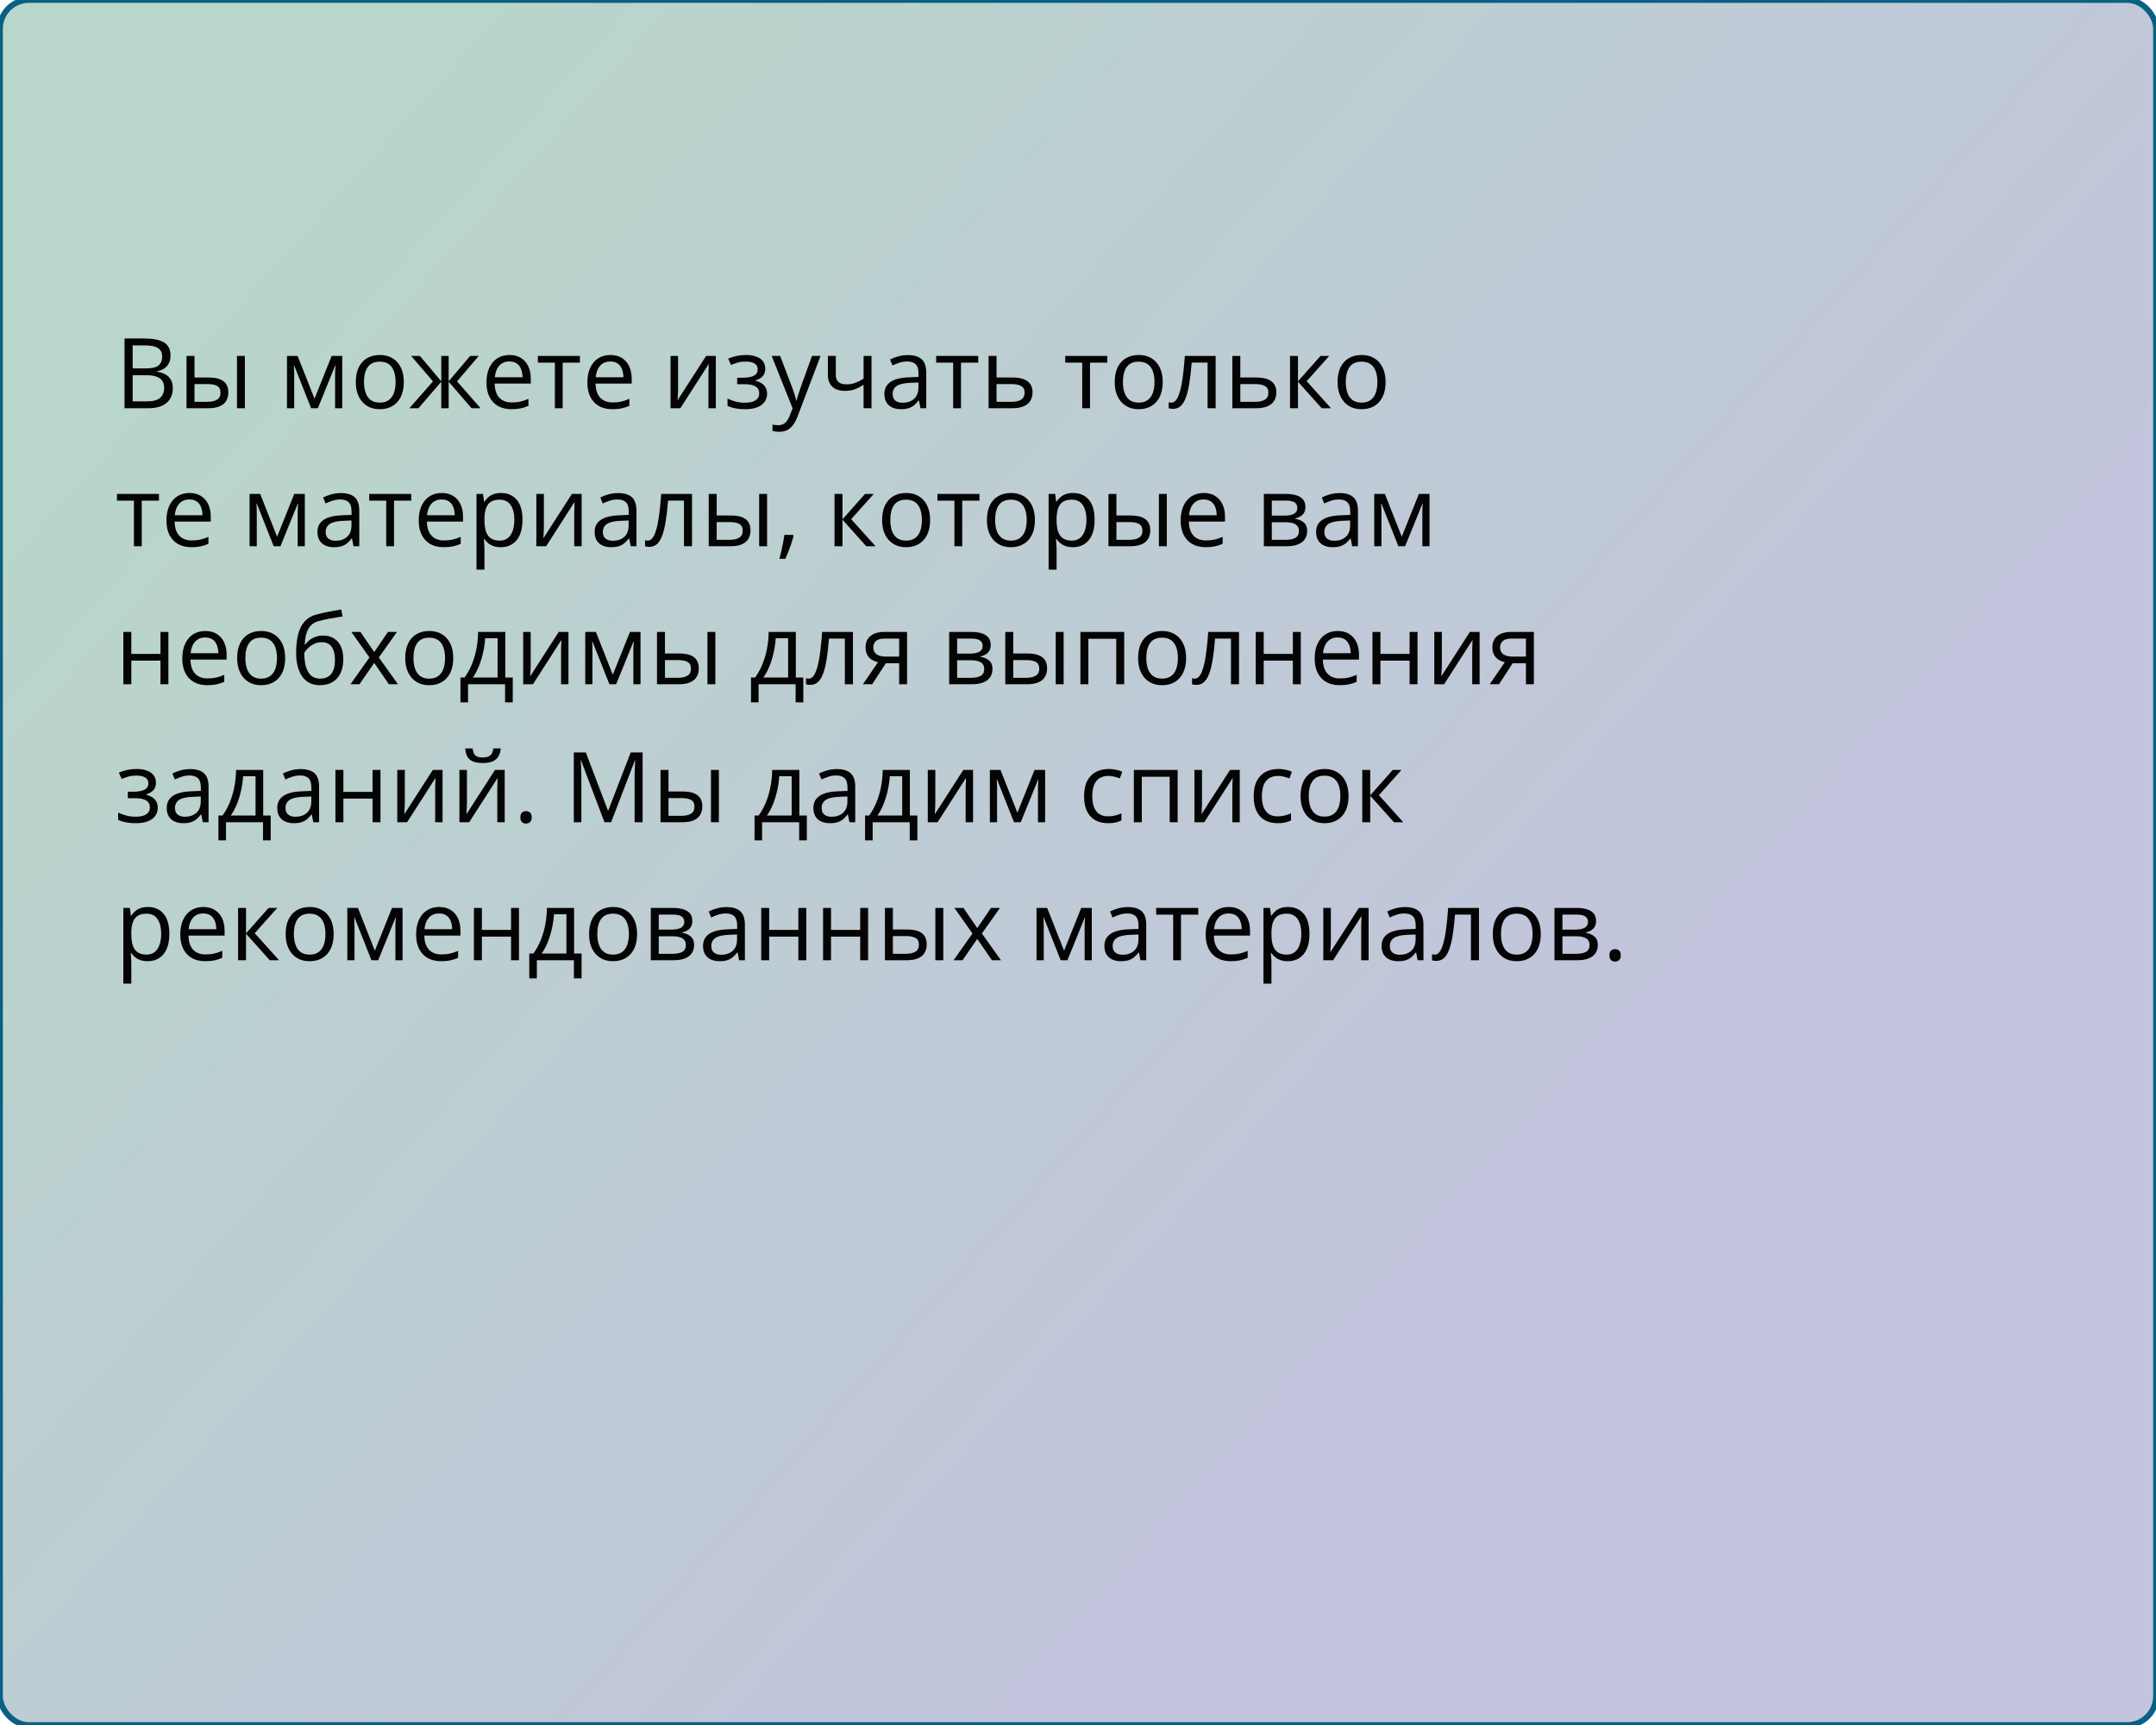 <?xml version="1.0" encoding="UTF-8"?> <svg xmlns="http://www.w3.org/2000/svg" width="375" height="300" viewBox="0 0 375 300" fill="none"> <rect width="375" height="300" rx="5" fill="url(#paint0_linear_1017_119)"></rect> <rect width="375" height="300" rx="5" stroke="#0A6083"></rect> <path d="M21.66 58.864H25.097C26.613 58.864 27.753 59.091 28.517 59.545C29.28 59.999 29.662 60.771 29.662 61.861C29.662 62.331 29.571 62.755 29.388 63.131C29.211 63.502 28.951 63.809 28.608 64.052C28.265 64.296 27.841 64.465 27.338 64.559V64.642C27.869 64.725 28.34 64.877 28.749 65.098C29.159 65.32 29.48 65.629 29.712 66.028C29.944 66.426 30.061 66.933 30.061 67.547C30.061 68.294 29.886 68.925 29.538 69.439C29.195 69.954 28.707 70.344 28.077 70.61C27.446 70.87 26.699 71 25.835 71H21.66V58.864ZM23.071 64.069H25.395C26.453 64.069 27.183 63.895 27.587 63.546C27.996 63.197 28.201 62.688 28.201 62.019C28.201 61.327 27.958 60.829 27.471 60.524C26.989 60.22 26.22 60.068 25.163 60.068H23.071V64.069ZM23.071 65.256V69.796H25.595C26.674 69.796 27.438 69.586 27.886 69.165C28.334 68.739 28.558 68.167 28.558 67.447C28.558 66.988 28.456 66.595 28.251 66.269C28.052 65.942 27.725 65.693 27.271 65.522C26.823 65.344 26.223 65.256 25.47 65.256H23.071ZM32.443 71V61.902H33.829V65.654H36.319C37.094 65.654 37.73 65.751 38.228 65.945C38.732 66.138 39.106 66.426 39.349 66.808C39.593 67.19 39.714 67.663 39.714 68.228C39.714 68.792 39.593 69.282 39.349 69.697C39.111 70.112 38.735 70.433 38.22 70.66C37.711 70.887 37.047 71 36.228 71H32.443ZM33.829 69.879H36.095C36.781 69.879 37.329 69.758 37.739 69.514C38.148 69.271 38.353 68.864 38.353 68.294C38.353 67.735 38.162 67.348 37.78 67.132C37.398 66.91 36.851 66.8 36.137 66.8H33.829V69.879ZM41.217 71V61.902H42.595V71H41.217ZM59.528 61.902V71H58.283V65.073C58.283 64.83 58.289 64.584 58.3 64.335C58.316 64.08 58.336 63.825 58.358 63.571H58.308L55.287 71H54.116L51.169 63.571H51.12C51.136 63.825 51.147 64.08 51.153 64.335C51.164 64.584 51.169 64.846 51.169 65.123V71H49.916V61.902H51.767L54.706 69.34L57.685 61.902H59.528ZM70.236 66.435C70.236 67.182 70.139 67.849 69.946 68.435C69.752 69.022 69.473 69.517 69.107 69.921C68.742 70.325 68.299 70.635 67.779 70.851C67.265 71.061 66.681 71.166 66.028 71.166C65.419 71.166 64.86 71.061 64.351 70.851C63.847 70.635 63.41 70.325 63.04 69.921C62.674 69.517 62.389 69.022 62.185 68.435C61.985 67.849 61.886 67.182 61.886 66.435C61.886 65.439 62.054 64.592 62.392 63.895C62.73 63.192 63.211 62.658 63.836 62.292C64.467 61.922 65.217 61.736 66.086 61.736C66.916 61.736 67.641 61.922 68.261 62.292C68.886 62.663 69.37 63.2 69.713 63.903C70.062 64.6 70.236 65.444 70.236 66.435ZM63.313 66.435C63.313 67.165 63.41 67.799 63.604 68.335C63.798 68.872 64.097 69.287 64.501 69.581C64.904 69.874 65.425 70.02 66.061 70.02C66.692 70.02 67.209 69.874 67.613 69.581C68.023 69.287 68.324 68.872 68.518 68.335C68.712 67.799 68.809 67.165 68.809 66.435C68.809 65.71 68.712 65.084 68.518 64.559C68.324 64.027 68.026 63.618 67.622 63.33C67.218 63.042 66.695 62.898 66.053 62.898C65.106 62.898 64.412 63.211 63.969 63.836C63.532 64.462 63.313 65.328 63.313 66.435ZM83.277 61.902L79.492 66.327L83.601 71H82.023L78.039 66.385V71H76.752V66.385L72.776 71H71.199L75.308 66.327L71.515 61.902H73.034L76.752 66.318V61.902H78.039V66.318L81.774 61.902H83.277ZM88.623 61.736C89.397 61.736 90.061 61.908 90.615 62.251C91.168 62.594 91.591 63.075 91.885 63.695C92.178 64.31 92.325 65.029 92.325 65.853V66.709H86.041C86.058 67.776 86.323 68.59 86.838 69.149C87.353 69.708 88.078 69.987 89.013 69.987C89.588 69.987 90.097 69.935 90.54 69.83C90.983 69.724 91.442 69.57 91.918 69.365V70.577C91.459 70.781 91.002 70.931 90.548 71.025C90.1 71.119 89.569 71.166 88.955 71.166C88.08 71.166 87.317 70.989 86.664 70.635C86.016 70.275 85.513 69.749 85.153 69.058C84.793 68.366 84.613 67.519 84.613 66.518C84.613 65.538 84.776 64.691 85.103 63.977C85.435 63.258 85.9 62.705 86.498 62.317C87.101 61.93 87.809 61.736 88.623 61.736ZM88.606 62.865C87.87 62.865 87.283 63.106 86.846 63.587C86.409 64.069 86.149 64.741 86.066 65.605H90.88C90.875 65.062 90.789 64.586 90.623 64.177C90.463 63.762 90.216 63.441 89.884 63.214C89.552 62.981 89.126 62.865 88.606 62.865ZM100.866 63.073H97.87V71H96.508V63.073H93.553V61.902H100.866V63.073ZM106.17 61.736C106.945 61.736 107.609 61.908 108.163 62.251C108.716 62.594 109.139 63.075 109.433 63.695C109.726 64.31 109.873 65.029 109.873 65.853V66.709H103.589C103.605 67.776 103.871 68.59 104.386 69.149C104.9 69.708 105.625 69.987 106.561 69.987C107.136 69.987 107.645 69.935 108.088 69.83C108.531 69.724 108.99 69.57 109.466 69.365V70.577C109.007 70.781 108.55 70.931 108.096 71.025C107.648 71.119 107.117 71.166 106.502 71.166C105.628 71.166 104.864 70.989 104.211 70.635C103.564 70.275 103.06 69.749 102.701 69.058C102.341 68.366 102.161 67.519 102.161 66.518C102.161 65.538 102.324 64.691 102.651 63.977C102.983 63.258 103.448 62.705 104.045 62.317C104.649 61.93 105.357 61.736 106.17 61.736ZM106.154 62.865C105.418 62.865 104.831 63.106 104.394 63.587C103.957 64.069 103.697 64.741 103.614 65.605H108.428C108.423 65.062 108.337 64.586 108.171 64.177C108.01 63.762 107.764 63.441 107.432 63.214C107.1 62.981 106.674 62.865 106.154 62.865ZM117.941 61.902V67.622C117.941 67.732 117.938 67.876 117.933 68.053C117.927 68.225 117.919 68.41 117.908 68.609C117.897 68.803 117.886 68.991 117.875 69.174C117.869 69.351 117.861 69.498 117.85 69.614L122.813 61.902H124.507V71H123.22V65.422C123.22 65.245 123.223 65.018 123.229 64.741C123.234 64.465 123.242 64.193 123.253 63.928C123.264 63.657 123.273 63.446 123.278 63.297L118.331 71H116.629V61.902H117.941ZM129.778 61.736C130.458 61.736 131.048 61.83 131.546 62.019C132.044 62.201 132.429 62.47 132.7 62.824C132.971 63.178 133.106 63.609 133.106 64.119C133.106 64.666 132.957 65.104 132.658 65.43C132.359 65.757 131.947 65.992 131.421 66.136V66.202C131.792 66.302 132.127 66.446 132.426 66.634C132.73 66.816 132.971 67.06 133.148 67.364C133.331 67.663 133.422 68.037 133.422 68.485C133.422 68.994 133.284 69.453 133.007 69.863C132.73 70.267 132.31 70.585 131.745 70.817C131.181 71.05 130.467 71.166 129.604 71.166C129.177 71.166 128.773 71.141 128.392 71.091C128.01 71.047 127.664 70.981 127.354 70.892C127.044 70.803 126.773 70.698 126.541 70.577V69.323C126.928 69.511 127.382 69.677 127.902 69.821C128.422 69.965 128.984 70.037 129.587 70.037C130.052 70.037 130.47 69.984 130.84 69.879C131.211 69.769 131.504 69.594 131.72 69.356C131.942 69.113 132.052 68.795 132.052 68.402C132.052 68.042 131.955 67.746 131.762 67.514C131.568 67.276 131.278 67.101 130.89 66.991C130.508 66.874 130.024 66.816 129.438 66.816H128.217V65.688H129.222C130.002 65.688 130.625 65.577 131.089 65.356C131.554 65.134 131.787 64.761 131.787 64.235C131.787 63.781 131.607 63.444 131.247 63.222C130.887 62.995 130.373 62.882 129.703 62.882C129.205 62.882 128.765 62.934 128.383 63.04C128.001 63.139 127.589 63.283 127.146 63.471L126.657 62.367C127.133 62.157 127.631 61.999 128.151 61.894C128.671 61.789 129.213 61.736 129.778 61.736ZM134.219 61.902H135.696L137.705 67.182C137.821 67.492 137.929 67.79 138.029 68.078C138.128 68.36 138.217 68.632 138.294 68.892C138.372 69.152 138.433 69.403 138.477 69.647H138.535C138.613 69.37 138.723 69.008 138.867 68.56C139.011 68.106 139.166 67.644 139.332 67.173L141.233 61.902H142.719L138.759 72.336C138.549 72.895 138.303 73.382 138.021 73.797C137.744 74.212 137.406 74.531 137.008 74.752C136.609 74.979 136.128 75.092 135.563 75.092C135.303 75.092 135.074 75.076 134.875 75.043C134.675 75.015 134.504 74.982 134.36 74.943V73.839C134.482 73.867 134.628 73.891 134.8 73.914C134.977 73.936 135.16 73.947 135.348 73.947C135.691 73.947 135.987 73.88 136.236 73.748C136.49 73.62 136.709 73.432 136.892 73.183C137.074 72.934 137.232 72.638 137.365 72.295L137.863 71.017L134.219 61.902ZM145.375 61.902V65.173C145.375 65.743 145.53 66.163 145.84 66.435C146.155 66.706 146.612 66.841 147.209 66.841C147.785 66.841 148.308 66.753 148.778 66.576C149.249 66.399 149.725 66.158 150.206 65.853V61.902H151.584V71H150.206V66.924C149.697 67.251 149.196 67.508 148.704 67.696C148.211 67.884 147.622 67.978 146.936 67.978C146 67.978 145.275 67.735 144.761 67.248C144.252 66.761 143.997 66.103 143.997 65.272V61.902H145.375ZM157.901 61.753C158.986 61.753 159.791 61.996 160.316 62.483C160.842 62.97 161.105 63.748 161.105 64.816V71H160.101L159.835 69.655H159.769C159.514 69.987 159.248 70.267 158.972 70.494C158.695 70.715 158.374 70.884 158.009 71C157.649 71.111 157.206 71.166 156.681 71.166C156.127 71.166 155.635 71.069 155.203 70.876C154.777 70.682 154.439 70.388 154.19 69.996C153.947 69.603 153.825 69.105 153.825 68.501C153.825 67.594 154.185 66.897 154.904 66.41C155.624 65.923 156.719 65.657 158.191 65.613L159.76 65.546V64.99C159.76 64.204 159.591 63.654 159.254 63.338C158.916 63.023 158.44 62.865 157.826 62.865C157.35 62.865 156.896 62.934 156.465 63.073C156.033 63.211 155.624 63.374 155.236 63.562L154.813 62.517C155.222 62.306 155.693 62.127 156.224 61.977C156.755 61.828 157.314 61.753 157.901 61.753ZM159.744 66.518L158.357 66.576C157.223 66.62 156.423 66.805 155.958 67.132C155.494 67.458 155.261 67.92 155.261 68.518C155.261 69.038 155.419 69.423 155.734 69.672C156.05 69.921 156.468 70.045 156.988 70.045C157.796 70.045 158.457 69.821 158.972 69.373C159.486 68.925 159.744 68.252 159.744 67.356V66.518ZM170.145 63.073H167.148V71H165.787V63.073H162.832V61.902H170.145V63.073ZM173.332 65.654H176.121C176.896 65.654 177.541 65.751 178.055 65.945C178.57 66.138 178.954 66.426 179.209 66.808C179.469 67.19 179.599 67.663 179.599 68.228C179.599 68.792 179.472 69.282 179.217 69.697C178.968 70.112 178.581 70.433 178.055 70.66C177.535 70.887 176.863 71 176.038 71H171.946V61.902H173.332V65.654ZM178.213 68.294C178.213 67.735 178.014 67.348 177.615 67.132C177.222 66.91 176.672 66.8 175.963 66.8H173.332V69.879H175.972C176.636 69.879 177.175 69.758 177.59 69.514C178.005 69.265 178.213 68.858 178.213 68.294ZM192.59 63.073H189.593V71H188.232V63.073H185.277V61.902H192.59V63.073ZM202.235 66.435C202.235 67.182 202.139 67.849 201.945 68.435C201.751 69.022 201.472 69.517 201.106 69.921C200.741 70.325 200.299 70.635 199.778 70.851C199.264 71.061 198.68 71.166 198.027 71.166C197.418 71.166 196.859 71.061 196.35 70.851C195.847 70.635 195.409 70.325 195.039 69.921C194.673 69.517 194.388 69.022 194.184 68.435C193.984 67.849 193.885 67.182 193.885 66.435C193.885 65.439 194.054 64.592 194.391 63.895C194.729 63.192 195.21 62.658 195.835 62.292C196.466 61.922 197.216 61.736 198.085 61.736C198.915 61.736 199.64 61.922 200.26 62.292C200.885 62.663 201.369 63.2 201.712 63.903C202.061 64.6 202.235 65.444 202.235 66.435ZM195.312 66.435C195.312 67.165 195.409 67.799 195.603 68.335C195.797 68.872 196.096 69.287 196.5 69.581C196.903 69.874 197.424 70.02 198.06 70.02C198.691 70.02 199.208 69.874 199.612 69.581C200.022 69.287 200.323 68.872 200.517 68.335C200.711 67.799 200.808 67.165 200.808 66.435C200.808 65.71 200.711 65.084 200.517 64.559C200.323 64.027 200.025 63.618 199.621 63.33C199.217 63.042 198.694 62.898 198.052 62.898C197.105 62.898 196.411 63.211 195.968 63.836C195.531 64.462 195.312 65.328 195.312 66.435ZM211.441 71H210.038V63.056H207.274C207.163 64.489 207.022 65.718 206.851 66.742C206.685 67.76 206.474 68.593 206.22 69.24C205.971 69.882 205.666 70.355 205.307 70.66C204.952 70.959 204.529 71.108 204.037 71.108C203.887 71.108 203.746 71.1 203.613 71.083C203.48 71.066 203.367 71.039 203.273 71V69.954C203.345 69.976 203.42 69.993 203.497 70.004C203.58 70.015 203.666 70.02 203.754 70.02C204.003 70.02 204.23 69.918 204.435 69.713C204.645 69.503 204.833 69.188 205 68.767C205.171 68.347 205.323 67.815 205.456 67.173C205.589 66.526 205.705 65.765 205.805 64.891C205.91 64.011 206.001 63.015 206.079 61.902H211.441V71ZM215.732 65.654H218.521C219.296 65.654 219.941 65.751 220.456 65.945C220.97 66.138 221.355 66.426 221.609 66.808C221.869 67.19 222 67.663 222 68.228C222 68.792 221.872 69.282 221.618 69.697C221.369 70.112 220.981 70.433 220.456 70.66C219.935 70.887 219.263 71 218.438 71H214.346V61.902H215.732V65.654ZM220.613 68.294C220.613 67.735 220.414 67.348 220.016 67.132C219.623 66.91 219.072 66.8 218.364 66.8H215.732V69.879H218.372C219.036 69.879 219.576 69.758 219.991 69.514C220.406 69.265 220.613 68.858 220.613 68.294ZM229.678 61.902H231.197L227.271 66.293L231.512 71H229.894L225.76 66.385V71H224.374V61.902H225.76V66.318L229.678 61.902ZM241 66.435C241 67.182 240.903 67.849 240.709 68.435C240.516 69.022 240.236 69.517 239.871 69.921C239.506 70.325 239.063 70.635 238.543 70.851C238.028 71.061 237.444 71.166 236.792 71.166C236.183 71.166 235.624 71.061 235.115 70.851C234.611 70.635 234.174 70.325 233.803 69.921C233.438 69.517 233.153 69.022 232.948 68.435C232.749 67.849 232.649 67.182 232.649 66.435C232.649 65.439 232.818 64.592 233.156 63.895C233.493 63.192 233.975 62.658 234.6 62.292C235.231 61.922 235.981 61.736 236.85 61.736C237.68 61.736 238.405 61.922 239.024 62.292C239.65 62.663 240.134 63.2 240.477 63.903C240.826 64.6 241 65.444 241 66.435ZM234.077 66.435C234.077 67.165 234.174 67.799 234.368 68.335C234.561 68.872 234.86 69.287 235.264 69.581C235.668 69.874 236.188 70.02 236.825 70.02C237.456 70.02 237.973 69.874 238.377 69.581C238.786 69.287 239.088 68.872 239.282 68.335C239.475 67.799 239.572 67.165 239.572 66.435C239.572 65.71 239.475 65.084 239.282 64.559C239.088 64.027 238.789 63.618 238.385 63.33C237.981 63.042 237.458 62.898 236.816 62.898C235.87 62.898 235.176 63.211 234.733 63.836C234.296 64.462 234.077 65.328 234.077 66.435ZM27.653 87.073H24.657V95H23.295V87.073H20.34V85.902H27.653V87.073ZM32.958 85.736C33.732 85.736 34.396 85.908 34.95 86.251C35.503 86.594 35.926 87.076 36.22 87.695C36.513 88.31 36.66 89.029 36.66 89.853V90.709H30.376C30.393 91.776 30.658 92.59 31.173 93.149C31.688 93.708 32.412 93.987 33.348 93.987C33.923 93.987 34.432 93.935 34.875 93.83C35.318 93.724 35.777 93.57 36.253 93.365V94.577C35.794 94.781 35.337 94.931 34.883 95.025C34.435 95.119 33.904 95.166 33.29 95.166C32.415 95.166 31.651 94.989 30.998 94.635C30.351 94.275 29.848 93.749 29.488 93.058C29.128 92.366 28.948 91.519 28.948 90.518C28.948 89.538 29.111 88.691 29.438 87.978C29.77 87.258 30.235 86.705 30.832 86.317C31.436 85.93 32.144 85.736 32.958 85.736ZM32.941 86.865C32.205 86.865 31.618 87.106 31.181 87.587C30.744 88.069 30.484 88.741 30.401 89.605H35.215C35.21 89.062 35.124 88.586 34.958 88.177C34.797 87.762 34.551 87.441 34.219 87.214C33.887 86.981 33.461 86.865 32.941 86.865ZM53.02 85.902V95H51.775V89.073C51.775 88.83 51.781 88.584 51.792 88.335C51.809 88.08 51.828 87.825 51.85 87.571H51.8L48.779 95H47.608L44.662 87.571H44.612C44.628 87.825 44.639 88.08 44.645 88.335C44.656 88.584 44.662 88.846 44.662 89.123V95H43.408V85.902H45.259L48.198 93.34L51.178 85.902H53.02ZM59.288 85.753C60.372 85.753 61.177 85.996 61.703 86.483C62.229 86.97 62.492 87.748 62.492 88.816V95H61.487L61.222 93.655H61.155C60.901 93.987 60.635 94.267 60.358 94.494C60.082 94.715 59.761 94.884 59.395 95C59.036 95.111 58.593 95.166 58.067 95.166C57.514 95.166 57.022 95.069 56.59 94.876C56.164 94.682 55.826 94.388 55.577 93.996C55.334 93.603 55.212 93.105 55.212 92.501C55.212 91.594 55.572 90.897 56.291 90.41C57.01 89.923 58.106 89.657 59.578 89.613L61.147 89.546V88.99C61.147 88.204 60.978 87.654 60.641 87.338C60.303 87.023 59.827 86.865 59.213 86.865C58.737 86.865 58.283 86.934 57.852 87.073C57.42 87.211 57.01 87.374 56.623 87.562L56.2 86.517C56.609 86.306 57.08 86.126 57.611 85.977C58.142 85.828 58.701 85.753 59.288 85.753ZM61.13 90.518L59.744 90.576C58.61 90.62 57.81 90.805 57.345 91.132C56.88 91.458 56.648 91.92 56.648 92.518C56.648 93.038 56.806 93.423 57.121 93.672C57.437 93.921 57.854 94.045 58.374 94.045C59.182 94.045 59.844 93.821 60.358 93.373C60.873 92.925 61.13 92.252 61.13 91.356V90.518ZM71.531 87.073H68.535V95H67.173V87.073H64.218V85.902H71.531V87.073ZM76.835 85.736C77.61 85.736 78.274 85.908 78.828 86.251C79.381 86.594 79.804 87.076 80.098 87.695C80.391 88.31 80.538 89.029 80.538 89.853V90.709H74.254C74.27 91.776 74.536 92.59 75.051 93.149C75.565 93.708 76.29 93.987 77.226 93.987C77.801 93.987 78.31 93.935 78.753 93.83C79.196 93.724 79.655 93.57 80.131 93.365V94.577C79.671 94.781 79.215 94.931 78.761 95.025C78.313 95.119 77.782 95.166 77.168 95.166C76.293 95.166 75.529 94.989 74.876 94.635C74.229 94.275 73.725 93.749 73.366 93.058C73.006 92.366 72.826 91.519 72.826 90.518C72.826 89.538 72.989 88.691 73.316 87.978C73.648 87.258 74.113 86.705 74.71 86.317C75.314 85.93 76.022 85.736 76.835 85.736ZM76.819 86.865C76.083 86.865 75.496 87.106 75.059 87.587C74.622 88.069 74.362 88.741 74.279 89.605H79.093C79.088 89.062 79.002 88.586 78.836 88.177C78.675 87.762 78.429 87.441 78.097 87.214C77.765 86.981 77.339 86.865 76.819 86.865ZM87.153 85.736C88.288 85.736 89.192 86.126 89.868 86.907C90.543 87.687 90.88 88.86 90.88 90.426C90.88 91.461 90.725 92.33 90.415 93.033C90.106 93.736 89.668 94.267 89.104 94.626C88.545 94.986 87.884 95.166 87.12 95.166C86.639 95.166 86.215 95.102 85.85 94.975C85.485 94.848 85.172 94.676 84.912 94.46C84.652 94.245 84.436 94.009 84.265 93.755H84.165C84.182 93.971 84.201 94.231 84.223 94.535C84.251 94.84 84.265 95.105 84.265 95.332V99.067H82.878V85.902H84.016L84.198 87.247H84.265C84.442 86.97 84.658 86.719 84.912 86.492C85.167 86.259 85.477 86.077 85.842 85.944C86.213 85.805 86.65 85.736 87.153 85.736ZM86.913 86.898C86.282 86.898 85.773 87.02 85.385 87.264C85.003 87.507 84.724 87.872 84.547 88.359C84.37 88.841 84.276 89.447 84.265 90.177V90.443C84.265 91.212 84.348 91.862 84.514 92.394C84.685 92.925 84.965 93.329 85.352 93.606C85.745 93.882 86.271 94.02 86.929 94.02C87.494 94.02 87.964 93.868 88.34 93.564C88.717 93.26 88.996 92.836 89.179 92.294C89.367 91.746 89.461 91.118 89.461 90.41C89.461 89.336 89.251 88.484 88.83 87.853C88.415 87.217 87.776 86.898 86.913 86.898ZM94.599 85.902V91.622C94.599 91.732 94.596 91.876 94.591 92.053C94.585 92.225 94.577 92.41 94.566 92.609C94.555 92.803 94.544 92.991 94.533 93.174C94.527 93.351 94.519 93.498 94.508 93.614L99.472 85.902H101.165V95H99.878V89.422C99.878 89.245 99.881 89.018 99.887 88.741C99.892 88.465 99.901 88.193 99.912 87.928C99.923 87.657 99.931 87.446 99.936 87.297L94.989 95H93.288V85.902H94.599ZM107.499 85.753C108.583 85.753 109.388 85.996 109.914 86.483C110.44 86.97 110.703 87.748 110.703 88.816V95H109.698L109.433 93.655H109.366C109.112 93.987 108.846 94.267 108.569 94.494C108.293 94.715 107.972 94.884 107.606 95C107.247 95.111 106.804 95.166 106.278 95.166C105.725 95.166 105.232 95.069 104.801 94.876C104.375 94.682 104.037 94.388 103.788 93.996C103.545 93.603 103.423 93.105 103.423 92.501C103.423 91.594 103.783 90.897 104.502 90.41C105.221 89.923 106.317 89.657 107.789 89.613L109.358 89.546V88.99C109.358 88.204 109.189 87.654 108.852 87.338C108.514 87.023 108.038 86.865 107.424 86.865C106.948 86.865 106.494 86.934 106.062 87.073C105.631 87.211 105.221 87.374 104.834 87.562L104.411 86.517C104.82 86.306 105.291 86.126 105.822 85.977C106.353 85.828 106.912 85.753 107.499 85.753ZM109.341 90.518L107.955 90.576C106.821 90.62 106.021 90.805 105.556 91.132C105.091 91.458 104.859 91.92 104.859 92.518C104.859 93.038 105.017 93.423 105.332 93.672C105.647 93.921 106.065 94.045 106.585 94.045C107.393 94.045 108.055 93.821 108.569 93.373C109.084 92.925 109.341 92.252 109.341 91.356V90.518ZM120.365 95H118.962V87.056H116.198C116.087 88.489 115.946 89.718 115.774 90.742C115.608 91.76 115.398 92.593 115.144 93.24C114.895 93.882 114.59 94.355 114.23 94.66C113.876 94.959 113.453 95.108 112.96 95.108C112.811 95.108 112.67 95.1 112.537 95.083C112.404 95.066 112.291 95.039 112.197 95V93.954C112.269 93.976 112.343 93.993 112.421 94.004C112.504 94.015 112.59 94.02 112.678 94.02C112.927 94.02 113.154 93.918 113.359 93.713C113.569 93.503 113.757 93.188 113.923 92.767C114.095 92.347 114.247 91.815 114.38 91.173C114.513 90.526 114.629 89.765 114.729 88.891C114.834 88.011 114.925 87.015 115.002 85.902H120.365V95ZM123.27 95V85.902H124.656V89.654H127.146C127.921 89.654 128.558 89.751 129.056 89.945C129.559 90.138 129.933 90.426 130.176 90.808C130.42 91.19 130.542 91.663 130.542 92.228C130.542 92.792 130.42 93.282 130.176 93.697C129.938 94.112 129.562 94.433 129.047 94.66C128.538 94.887 127.874 95 127.055 95H123.27ZM124.656 93.879H126.922C127.609 93.879 128.156 93.758 128.566 93.514C128.975 93.271 129.18 92.864 129.18 92.294C129.18 91.735 128.989 91.348 128.607 91.132C128.226 90.91 127.678 90.8 126.964 90.8H124.656V93.879ZM132.044 95V85.902H133.422V95H132.044ZM137.913 93.024L138.021 93.215C137.921 93.619 137.794 94.051 137.639 94.51C137.489 94.97 137.323 95.429 137.141 95.888C136.964 96.353 136.784 96.787 136.601 97.191H135.572C135.688 96.749 135.801 96.281 135.912 95.789C136.023 95.302 136.122 94.82 136.211 94.344C136.305 93.863 136.38 93.423 136.435 93.024H137.913ZM150.455 85.902H151.974L148.048 90.293L152.29 95H150.671L146.537 90.385V95H145.151V85.902H146.537V90.318L150.455 85.902ZM161.777 90.435C161.777 91.182 161.681 91.849 161.487 92.435C161.293 93.022 161.014 93.517 160.648 93.921C160.283 94.325 159.84 94.635 159.32 94.851C158.806 95.061 158.222 95.166 157.569 95.166C156.96 95.166 156.401 95.061 155.892 94.851C155.389 94.635 154.951 94.325 154.581 93.921C154.215 93.517 153.93 93.022 153.726 92.435C153.526 91.849 153.427 91.182 153.427 90.435C153.427 89.439 153.596 88.592 153.933 87.894C154.271 87.192 154.752 86.658 155.377 86.293C156.008 85.922 156.758 85.736 157.627 85.736C158.457 85.736 159.182 85.922 159.802 86.293C160.427 86.663 160.911 87.2 161.254 87.903C161.603 88.6 161.777 89.444 161.777 90.435ZM154.854 90.435C154.854 91.165 154.951 91.799 155.145 92.335C155.339 92.872 155.638 93.287 156.042 93.581C156.445 93.874 156.966 94.02 157.602 94.02C158.233 94.02 158.75 93.874 159.154 93.581C159.564 93.287 159.865 92.872 160.059 92.335C160.253 91.799 160.35 91.165 160.35 90.435C160.35 89.71 160.253 89.084 160.059 88.559C159.865 88.027 159.567 87.618 159.163 87.33C158.759 87.042 158.236 86.898 157.594 86.898C156.647 86.898 155.953 87.211 155.51 87.836C155.073 88.462 154.854 89.328 154.854 90.435ZM170.36 87.073H167.364V95H166.002V87.073H163.047V85.902H170.36V87.073ZM180.006 90.435C180.006 91.182 179.909 91.849 179.715 92.435C179.522 93.022 179.242 93.517 178.877 93.921C178.512 94.325 178.069 94.635 177.549 94.851C177.034 95.061 176.45 95.166 175.797 95.166C175.189 95.166 174.63 95.061 174.121 94.851C173.617 94.635 173.18 94.325 172.809 93.921C172.444 93.517 172.159 93.022 171.954 92.435C171.755 91.849 171.655 91.182 171.655 90.435C171.655 89.439 171.824 88.592 172.162 87.894C172.499 87.192 172.981 86.658 173.606 86.293C174.237 85.922 174.987 85.736 175.855 85.736C176.686 85.736 177.41 85.922 178.03 86.293C178.656 86.663 179.14 87.2 179.483 87.903C179.832 88.6 180.006 89.444 180.006 90.435ZM173.083 90.435C173.083 91.165 173.18 91.799 173.374 92.335C173.567 92.872 173.866 93.287 174.27 93.581C174.674 93.874 175.194 94.02 175.831 94.02C176.461 94.02 176.979 93.874 177.383 93.581C177.792 93.287 178.094 92.872 178.288 92.335C178.481 91.799 178.578 91.165 178.578 90.435C178.578 89.71 178.481 89.084 178.288 88.559C178.094 88.027 177.795 87.618 177.391 87.33C176.987 87.042 176.464 86.898 175.822 86.898C174.876 86.898 174.181 87.211 173.739 87.836C173.302 88.462 173.083 89.328 173.083 90.435ZM186.663 85.736C187.798 85.736 188.702 86.126 189.377 86.907C190.053 87.687 190.39 88.86 190.39 90.426C190.39 91.461 190.235 92.33 189.925 93.033C189.615 93.736 189.178 94.267 188.614 94.626C188.055 94.986 187.394 95.166 186.63 95.166C186.148 95.166 185.725 95.102 185.36 94.975C184.995 94.848 184.682 94.676 184.422 94.46C184.162 94.245 183.946 94.009 183.774 93.755H183.675C183.691 93.971 183.711 94.231 183.733 94.535C183.761 94.84 183.774 95.105 183.774 95.332V99.067H182.388V85.902H183.525L183.708 87.247H183.774C183.951 86.97 184.167 86.719 184.422 86.492C184.676 86.259 184.986 86.077 185.352 85.944C185.722 85.805 186.16 85.736 186.663 85.736ZM186.422 86.898C185.792 86.898 185.282 87.02 184.895 87.264C184.513 87.507 184.234 87.872 184.057 88.359C183.88 88.841 183.785 89.447 183.774 90.177V90.443C183.774 91.212 183.857 91.862 184.023 92.394C184.195 92.925 184.474 93.329 184.862 93.606C185.255 93.882 185.78 94.02 186.439 94.02C187.003 94.02 187.474 93.868 187.85 93.564C188.226 93.26 188.506 92.836 188.688 92.294C188.877 91.746 188.971 91.118 188.971 90.41C188.971 89.336 188.76 88.484 188.34 87.853C187.925 87.217 187.286 86.898 186.422 86.898ZM192.797 95V85.902H194.184V89.654H196.674C197.449 89.654 198.085 89.751 198.583 89.945C199.087 90.138 199.46 90.426 199.704 90.808C199.947 91.19 200.069 91.663 200.069 92.228C200.069 92.792 199.947 93.282 199.704 93.697C199.466 94.112 199.089 94.433 198.575 94.66C198.066 94.887 197.402 95 196.583 95H192.797ZM194.184 93.879H196.45C197.136 93.879 197.684 93.758 198.093 93.514C198.503 93.271 198.708 92.864 198.708 92.294C198.708 91.735 198.517 91.348 198.135 91.132C197.753 90.91 197.205 90.8 196.491 90.8H194.184V93.879ZM201.571 95V85.902H202.949V95H201.571ZM209.366 85.736C210.14 85.736 210.805 85.908 211.358 86.251C211.911 86.594 212.335 87.076 212.628 87.695C212.921 88.31 213.068 89.029 213.068 89.853V90.709H206.784C206.801 91.776 207.066 92.59 207.581 93.149C208.096 93.708 208.821 93.987 209.756 93.987C210.331 93.987 210.84 93.935 211.283 93.83C211.726 93.724 212.185 93.57 212.661 93.365V94.577C212.202 94.781 211.745 94.931 211.292 95.025C210.843 95.119 210.312 95.166 209.698 95.166C208.823 95.166 208.06 94.989 207.407 94.635C206.759 94.275 206.256 93.749 205.896 93.058C205.536 92.366 205.356 91.519 205.356 90.518C205.356 89.538 205.52 88.691 205.846 87.978C206.178 87.258 206.643 86.705 207.241 86.317C207.844 85.93 208.552 85.736 209.366 85.736ZM209.349 86.865C208.613 86.865 208.027 87.106 207.589 87.587C207.152 88.069 206.892 88.741 206.809 89.605H211.624C211.618 89.062 211.532 88.586 211.366 88.177C211.206 87.762 210.959 87.441 210.627 87.214C210.295 86.981 209.869 86.865 209.349 86.865ZM227.055 88.185C227.055 88.755 226.889 89.201 226.557 89.522C226.225 89.837 225.796 90.05 225.27 90.161V90.227C225.84 90.305 226.33 90.509 226.739 90.841C227.154 91.168 227.362 91.669 227.362 92.344C227.362 92.864 227.237 93.323 226.988 93.722C226.739 94.12 226.349 94.433 225.818 94.66C225.287 94.887 224.595 95 223.743 95H219.825V85.902H223.709C224.362 85.902 224.938 85.977 225.436 86.126C225.94 86.27 226.335 86.508 226.623 86.84C226.911 87.172 227.055 87.621 227.055 88.185ZM225.926 92.344C225.926 91.807 225.721 91.42 225.312 91.182C224.908 90.944 224.318 90.825 223.543 90.825H221.211V93.879H223.577C224.34 93.879 224.921 93.763 225.32 93.531C225.724 93.293 225.926 92.897 225.926 92.344ZM225.652 88.343C225.652 87.911 225.494 87.59 225.179 87.38C224.863 87.164 224.346 87.056 223.626 87.056H221.211V89.671H223.386C224.133 89.671 224.697 89.563 225.079 89.347C225.461 89.131 225.652 88.796 225.652 88.343ZM232.99 85.753C234.074 85.753 234.88 85.996 235.405 86.483C235.931 86.97 236.194 87.748 236.194 88.816V95H235.189L234.924 93.655H234.857C234.603 93.987 234.337 94.267 234.061 94.494C233.784 94.715 233.463 94.884 233.098 95C232.738 95.111 232.295 95.166 231.77 95.166C231.216 95.166 230.724 95.069 230.292 94.876C229.866 94.682 229.528 94.388 229.279 93.996C229.036 93.603 228.914 93.105 228.914 92.501C228.914 91.594 229.274 90.897 229.993 90.41C230.713 89.923 231.808 89.657 233.28 89.613L234.849 89.546V88.99C234.849 88.204 234.68 87.654 234.343 87.338C234.005 87.023 233.529 86.865 232.915 86.865C232.439 86.865 231.985 86.934 231.554 87.073C231.122 87.211 230.713 87.374 230.325 87.562L229.902 86.517C230.311 86.306 230.782 86.126 231.313 85.977C231.844 85.828 232.403 85.753 232.99 85.753ZM234.833 90.518L233.446 90.576C232.312 90.62 231.512 90.805 231.047 91.132C230.583 91.458 230.35 91.92 230.35 92.518C230.35 93.038 230.508 93.423 230.823 93.672C231.139 93.921 231.556 94.045 232.077 94.045C232.885 94.045 233.546 93.821 234.061 93.373C234.575 92.925 234.833 92.252 234.833 91.356V90.518ZM248.637 85.902V95H247.392V89.073C247.392 88.83 247.397 88.584 247.408 88.335C247.425 88.08 247.444 87.825 247.466 87.571H247.417L244.395 95H243.225L240.278 87.571H240.228C240.245 87.825 240.256 88.08 240.261 88.335C240.272 88.584 240.278 88.846 240.278 89.123V95H239.024V85.902H240.875L243.814 93.34L246.794 85.902H248.637ZM22.839 109.902V113.721H27.911V109.902H29.289V119H27.911V114.891H22.839V119H21.453V109.902H22.839ZM35.713 109.736C36.488 109.736 37.152 109.908 37.706 110.251C38.259 110.594 38.682 111.076 38.976 111.695C39.269 112.31 39.416 113.029 39.416 113.854V114.708H33.132C33.148 115.777 33.414 116.59 33.929 117.149C34.443 117.708 35.168 117.987 36.103 117.987C36.679 117.987 37.188 117.935 37.631 117.83C38.074 117.724 38.533 117.569 39.009 117.365V118.577C38.55 118.781 38.093 118.931 37.639 119.025C37.191 119.119 36.66 119.166 36.045 119.166C35.171 119.166 34.407 118.989 33.754 118.635C33.107 118.275 32.603 117.749 32.244 117.058C31.884 116.366 31.704 115.519 31.704 114.518C31.704 113.538 31.867 112.691 32.194 111.978C32.526 111.258 32.991 110.705 33.588 110.317C34.192 109.93 34.9 109.736 35.713 109.736ZM35.697 110.865C34.961 110.865 34.374 111.106 33.937 111.587C33.5 112.069 33.24 112.741 33.157 113.604H37.971C37.966 113.062 37.88 112.586 37.714 112.177C37.553 111.762 37.307 111.441 36.975 111.214C36.643 110.981 36.217 110.865 35.697 110.865ZM49.601 114.435C49.601 115.182 49.504 115.848 49.31 116.435C49.116 117.022 48.837 117.517 48.472 117.921C48.106 118.325 47.664 118.635 47.144 118.851C46.629 119.061 46.045 119.166 45.392 119.166C44.783 119.166 44.224 119.061 43.715 118.851C43.212 118.635 42.775 118.325 42.404 117.921C42.039 117.517 41.754 117.022 41.549 116.435C41.35 115.848 41.25 115.182 41.25 114.435C41.25 113.438 41.419 112.592 41.756 111.895C42.094 111.192 42.575 110.658 43.201 110.292C43.831 109.922 44.581 109.736 45.45 109.736C46.28 109.736 47.005 109.922 47.625 110.292C48.25 110.663 48.734 111.2 49.078 111.903C49.426 112.6 49.601 113.444 49.601 114.435ZM42.678 114.435C42.678 115.165 42.775 115.799 42.968 116.335C43.162 116.872 43.461 117.287 43.865 117.581C44.269 117.874 44.789 118.021 45.425 118.021C46.056 118.021 46.574 117.874 46.977 117.581C47.387 117.287 47.689 116.872 47.882 116.335C48.076 115.799 48.173 115.165 48.173 114.435C48.173 113.71 48.076 113.084 47.882 112.559C47.689 112.027 47.39 111.618 46.986 111.33C46.582 111.042 46.059 110.898 45.417 110.898C44.471 110.898 43.776 111.211 43.334 111.836C42.896 112.462 42.678 113.328 42.678 114.435ZM51.51 113.538C51.51 112.243 51.634 111.139 51.883 110.226C52.132 109.307 52.517 108.571 53.037 108.018C53.563 107.459 54.238 107.077 55.062 106.873C55.771 106.679 56.49 106.513 57.221 106.375C57.951 106.231 58.662 106.106 59.354 106.001L59.595 107.213C59.246 107.263 58.881 107.321 58.499 107.387C58.117 107.448 57.735 107.514 57.353 107.586C56.972 107.653 56.612 107.725 56.274 107.802C55.937 107.874 55.638 107.949 55.378 108.026C54.908 108.154 54.501 108.375 54.158 108.69C53.82 109.006 53.552 109.44 53.352 109.994C53.159 110.547 53.043 111.244 53.004 112.085H53.103C53.27 111.842 53.496 111.601 53.784 111.363C54.072 111.125 54.415 110.929 54.813 110.774C55.212 110.613 55.66 110.533 56.158 110.533C56.944 110.533 57.6 110.705 58.126 111.048C58.651 111.385 59.047 111.861 59.312 112.476C59.578 113.09 59.711 113.809 59.711 114.634C59.711 115.624 59.539 116.457 59.196 117.132C58.859 117.807 58.383 118.317 57.769 118.66C57.154 118.997 56.432 119.166 55.602 119.166C54.96 119.166 54.385 119.042 53.876 118.792C53.372 118.543 52.943 118.178 52.589 117.697C52.24 117.215 51.972 116.626 51.784 115.929C51.601 115.231 51.51 114.435 51.51 113.538ZM55.71 118.021C56.236 118.021 56.687 117.91 57.063 117.688C57.445 117.467 57.738 117.118 57.943 116.643C58.153 116.161 58.258 115.536 58.258 114.767C58.258 113.804 58.073 113.051 57.702 112.509C57.337 111.961 56.75 111.687 55.942 111.687C55.439 111.687 54.982 111.795 54.573 112.011C54.163 112.221 53.817 112.473 53.535 112.766C53.253 113.059 53.048 113.322 52.921 113.555C52.921 114.119 52.962 114.667 53.045 115.198C53.128 115.729 53.272 116.208 53.477 116.634C53.682 117.06 53.964 117.398 54.324 117.647C54.689 117.896 55.151 118.021 55.71 118.021ZM64.26 114.343L61.114 109.902H62.691L65.09 113.405L67.481 109.902H69.041L65.895 114.343L69.215 119H67.638L65.09 115.29L62.525 119H60.964L64.26 114.343ZM78.836 114.435C78.836 115.182 78.739 115.848 78.545 116.435C78.352 117.022 78.072 117.517 77.707 117.921C77.342 118.325 76.899 118.635 76.379 118.851C75.864 119.061 75.28 119.166 74.627 119.166C74.019 119.166 73.46 119.061 72.951 118.851C72.447 118.635 72.01 118.325 71.639 117.921C71.274 117.517 70.989 117.022 70.784 116.435C70.585 115.848 70.485 115.182 70.485 114.435C70.485 113.438 70.654 112.592 70.992 111.895C71.329 111.192 71.811 110.658 72.436 110.292C73.067 109.922 73.817 109.736 74.686 109.736C75.516 109.736 76.241 109.922 76.86 110.292C77.486 110.663 77.97 111.2 78.313 111.903C78.662 112.6 78.836 113.444 78.836 114.435ZM71.913 114.435C71.913 115.165 72.01 115.799 72.204 116.335C72.397 116.872 72.696 117.287 73.1 117.581C73.504 117.874 74.024 118.021 74.661 118.021C75.291 118.021 75.809 117.874 76.213 117.581C76.622 117.287 76.924 116.872 77.118 116.335C77.311 115.799 77.408 115.165 77.408 114.435C77.408 113.71 77.311 113.084 77.118 112.559C76.924 112.027 76.625 111.618 76.221 111.33C75.817 111.042 75.294 110.898 74.652 110.898C73.706 110.898 73.012 111.211 72.569 111.836C72.132 112.462 71.913 113.328 71.913 114.435ZM87.884 109.902V117.83H89.187V122.146H87.851V119H81.409V122.146H80.089V117.83H80.803C81.323 117.11 81.755 116.322 82.098 115.464C82.441 114.606 82.701 113.707 82.878 112.766C83.055 111.82 83.15 110.865 83.161 109.902H87.884ZM86.547 110.998H84.389C84.339 111.806 84.22 112.628 84.032 113.463C83.85 114.299 83.606 115.096 83.302 115.854C82.997 116.607 82.643 117.265 82.239 117.83H86.547V110.998ZM92.308 109.902V115.622C92.308 115.732 92.305 115.876 92.3 116.053C92.294 116.225 92.286 116.41 92.275 116.609C92.264 116.803 92.253 116.991 92.242 117.174C92.236 117.351 92.228 117.498 92.217 117.614L97.181 109.902H98.874V119H97.587V113.422C97.587 113.245 97.59 113.018 97.596 112.741C97.601 112.465 97.609 112.193 97.621 111.928C97.632 111.657 97.64 111.446 97.645 111.297L92.698 119H90.997V109.902H92.308ZM111.408 109.902V119H110.163V113.073C110.163 112.83 110.169 112.583 110.18 112.334C110.196 112.08 110.216 111.825 110.238 111.571H110.188L107.167 119H105.996L103.049 111.571H103C103.016 111.825 103.027 112.08 103.033 112.334C103.044 112.583 103.049 112.846 103.049 113.123V119H101.796V109.902H103.647L106.585 117.34L109.565 109.902H111.408ZM114.272 119V109.902H115.658V113.654H118.148C118.923 113.654 119.56 113.751 120.058 113.945C120.561 114.139 120.935 114.426 121.178 114.808C121.422 115.19 121.543 115.663 121.543 116.228C121.543 116.792 121.422 117.282 121.178 117.697C120.94 118.112 120.564 118.433 120.049 118.66C119.54 118.887 118.876 119 118.057 119H114.272ZM115.658 117.879H117.924C118.611 117.879 119.158 117.758 119.568 117.514C119.977 117.271 120.182 116.864 120.182 116.294C120.182 115.735 119.991 115.348 119.609 115.132C119.228 114.91 118.68 114.8 117.966 114.8H115.658V117.879ZM123.046 119V109.902H124.424V119H123.046ZM138.419 109.902V117.83H139.722V122.146H138.386V119H131.944V122.146H130.625V117.83H131.338C131.859 117.11 132.29 116.322 132.633 115.464C132.976 114.606 133.236 113.707 133.414 112.766C133.591 111.82 133.685 110.865 133.696 109.902H138.419ZM137.083 110.998H134.924C134.875 111.806 134.756 112.628 134.567 113.463C134.385 114.299 134.141 115.096 133.837 115.854C133.533 116.607 133.178 117.265 132.774 117.83H137.083V110.998ZM148.355 119H146.952V111.056H144.188C144.077 112.489 143.936 113.718 143.765 114.742C143.599 115.76 143.388 116.593 143.134 117.24C142.885 117.882 142.58 118.355 142.221 118.66C141.867 118.958 141.443 119.108 140.951 119.108C140.801 119.108 140.66 119.1 140.527 119.083C140.395 119.066 140.281 119.039 140.187 119V117.954C140.259 117.976 140.334 117.993 140.411 118.004C140.494 118.015 140.58 118.021 140.668 118.021C140.917 118.021 141.144 117.918 141.349 117.713C141.559 117.503 141.748 117.188 141.914 116.767C142.085 116.347 142.237 115.815 142.37 115.173C142.503 114.526 142.619 113.765 142.719 112.891C142.824 112.011 142.915 111.015 142.993 109.902H148.355V119ZM151.7 119H150.09L152.713 115.165C152.331 115.082 151.977 114.941 151.65 114.742C151.324 114.537 151.058 114.257 150.854 113.903C150.654 113.549 150.555 113.109 150.555 112.583C150.555 111.709 150.845 111.045 151.426 110.591C152.013 110.132 152.785 109.902 153.742 109.902H157.768V119H156.39V115.348H154.083L151.7 119ZM151.891 112.592C151.891 113.134 152.085 113.538 152.472 113.804C152.86 114.064 153.413 114.194 154.132 114.194H156.39V111.056H153.892C153.183 111.056 152.671 111.2 152.356 111.488C152.046 111.77 151.891 112.138 151.891 112.592ZM172.319 112.185C172.319 112.755 172.153 113.201 171.821 113.521C171.489 113.837 171.06 114.05 170.535 114.161V114.227C171.105 114.305 171.594 114.509 172.004 114.841C172.419 115.168 172.626 115.669 172.626 116.344C172.626 116.864 172.502 117.323 172.253 117.722C172.004 118.12 171.614 118.433 171.083 118.66C170.551 118.887 169.86 119 169.007 119H165.089V109.902H168.974C169.627 109.902 170.203 109.977 170.701 110.126C171.204 110.27 171.6 110.508 171.888 110.84C172.175 111.172 172.319 111.621 172.319 112.185ZM171.19 116.344C171.19 115.807 170.986 115.42 170.576 115.182C170.172 114.944 169.583 114.825 168.808 114.825H166.476V117.879H168.841C169.605 117.879 170.186 117.763 170.584 117.531C170.988 117.293 171.19 116.897 171.19 116.344ZM170.917 112.343C170.917 111.911 170.759 111.59 170.443 111.38C170.128 111.164 169.611 111.056 168.891 111.056H166.476V113.671H168.65C169.397 113.671 169.962 113.563 170.344 113.347C170.726 113.131 170.917 112.797 170.917 112.343ZM174.851 119V109.902H176.237V113.654H178.728C179.502 113.654 180.139 113.751 180.637 113.945C181.14 114.139 181.514 114.426 181.757 114.808C182.001 115.19 182.123 115.663 182.123 116.228C182.123 116.792 182.001 117.282 181.757 117.697C181.519 118.112 181.143 118.433 180.628 118.66C180.119 118.887 179.455 119 178.636 119H174.851ZM176.237 117.879H178.503C179.19 117.879 179.737 117.758 180.147 117.514C180.556 117.271 180.761 116.864 180.761 116.294C180.761 115.735 180.57 115.348 180.188 115.132C179.807 114.91 179.259 114.8 178.545 114.8H176.237V117.879ZM183.625 119V109.902H185.003V119H183.625ZM195.537 109.902V119H194.15V111.089H189.303V119H187.917V109.902H195.537ZM206.303 114.435C206.303 115.182 206.206 115.848 206.012 116.435C205.819 117.022 205.539 117.517 205.174 117.921C204.809 118.325 204.366 118.635 203.846 118.851C203.331 119.061 202.747 119.166 202.094 119.166C201.486 119.166 200.927 119.061 200.417 118.851C199.914 118.635 199.477 118.325 199.106 117.921C198.741 117.517 198.456 117.022 198.251 116.435C198.052 115.848 197.952 115.182 197.952 114.435C197.952 113.438 198.121 112.592 198.458 111.895C198.796 111.192 199.278 110.658 199.903 110.292C200.534 109.922 201.284 109.736 202.152 109.736C202.982 109.736 203.707 109.922 204.327 110.292C204.952 110.663 205.437 111.2 205.78 111.903C206.128 112.6 206.303 113.444 206.303 114.435ZM199.38 114.435C199.38 115.165 199.477 115.799 199.67 116.335C199.864 116.872 200.163 117.287 200.567 117.581C200.971 117.874 201.491 118.021 202.127 118.021C202.758 118.021 203.276 117.874 203.68 117.581C204.089 117.287 204.391 116.872 204.584 116.335C204.778 115.799 204.875 115.165 204.875 114.435C204.875 113.71 204.778 113.084 204.584 112.559C204.391 112.027 204.092 111.618 203.688 111.33C203.284 111.042 202.761 110.898 202.119 110.898C201.173 110.898 200.478 111.211 200.036 111.836C199.598 112.462 199.38 113.328 199.38 114.435ZM215.508 119H214.105V111.056H211.341C211.231 112.489 211.09 113.718 210.918 114.742C210.752 115.76 210.542 116.593 210.287 117.24C210.038 117.882 209.734 118.355 209.374 118.66C209.02 118.958 208.597 119.108 208.104 119.108C207.955 119.108 207.813 119.1 207.681 119.083C207.548 119.066 207.434 119.039 207.34 119V117.954C207.412 117.976 207.487 117.993 207.564 118.004C207.647 118.015 207.733 118.021 207.822 118.021C208.071 118.021 208.298 117.918 208.502 117.713C208.713 117.503 208.901 117.188 209.067 116.767C209.238 116.347 209.391 115.815 209.523 115.173C209.656 114.526 209.772 113.765 209.872 112.891C209.977 112.011 210.069 111.015 210.146 109.902H215.508V119ZM219.8 109.902V113.721H224.872V109.902H226.25V119H224.872V114.891H219.8V119H218.414V109.902H219.8ZM232.674 109.736C233.449 109.736 234.113 109.908 234.667 110.251C235.22 110.594 235.643 111.076 235.937 111.695C236.23 112.31 236.376 113.029 236.376 113.854V114.708H230.093C230.109 115.777 230.375 116.59 230.89 117.149C231.404 117.708 232.129 117.987 233.064 117.987C233.64 117.987 234.149 117.935 234.592 117.83C235.035 117.724 235.494 117.569 235.97 117.365V118.577C235.51 118.781 235.054 118.931 234.6 119.025C234.152 119.119 233.621 119.166 233.006 119.166C232.132 119.166 231.368 118.989 230.715 118.635C230.068 118.275 229.564 117.749 229.205 117.058C228.845 116.366 228.665 115.519 228.665 114.518C228.665 113.538 228.828 112.691 229.155 111.978C229.487 111.258 229.952 110.705 230.549 110.317C231.153 109.93 231.861 109.736 232.674 109.736ZM232.658 110.865C231.922 110.865 231.335 111.106 230.898 111.587C230.461 112.069 230.201 112.741 230.118 113.604H234.932C234.927 113.062 234.841 112.586 234.675 112.177C234.514 111.762 234.268 111.441 233.936 111.214C233.604 110.981 233.178 110.865 232.658 110.865ZM240.104 109.902V113.721H245.175V109.902H246.553V119H245.175V114.891H240.104V119H238.717V109.902H240.104ZM250.787 109.902V115.622C250.787 115.732 250.784 115.876 250.778 116.053C250.773 116.225 250.764 116.41 250.753 116.609C250.742 116.803 250.731 116.991 250.72 117.174C250.715 117.351 250.706 117.498 250.695 117.614L255.659 109.902H257.353V119H256.066V113.422C256.066 113.245 256.069 113.018 256.074 112.741C256.08 112.465 256.088 112.193 256.099 111.928C256.11 111.657 256.118 111.446 256.124 111.297L251.177 119H249.475V109.902H250.787ZM260.723 119H259.112L261.735 115.165C261.354 115.082 260.999 114.941 260.673 114.742C260.346 114.537 260.081 114.257 259.876 113.903C259.677 113.549 259.577 113.109 259.577 112.583C259.577 111.709 259.868 111.045 260.449 110.591C261.035 110.132 261.807 109.902 262.765 109.902H266.791V119H265.413V115.348H263.105L260.723 119ZM260.914 112.592C260.914 113.134 261.107 113.538 261.495 113.804C261.882 114.064 262.435 114.194 263.155 114.194H265.413V111.056H262.914C262.206 111.056 261.694 111.2 261.378 111.488C261.069 111.77 260.914 112.138 260.914 112.592ZM23.794 133.736C24.474 133.736 25.064 133.83 25.561 134.019C26.06 134.201 26.444 134.47 26.715 134.824C26.986 135.178 27.122 135.61 27.122 136.119C27.122 136.667 26.973 137.104 26.674 137.43C26.375 137.757 25.963 137.992 25.437 138.136V138.202C25.808 138.302 26.143 138.446 26.441 138.634C26.746 138.816 26.986 139.06 27.164 139.364C27.346 139.663 27.438 140.037 27.438 140.485C27.438 140.994 27.299 141.453 27.023 141.863C26.746 142.267 26.325 142.585 25.761 142.817C25.196 143.05 24.482 143.166 23.619 143.166C23.193 143.166 22.789 143.141 22.407 143.091C22.025 143.047 21.68 142.981 21.37 142.892C21.06 142.804 20.789 142.698 20.556 142.577V141.323C20.944 141.511 21.397 141.677 21.918 141.821C22.438 141.965 22.999 142.037 23.602 142.037C24.067 142.037 24.485 141.985 24.856 141.879C25.227 141.769 25.52 141.594 25.736 141.356C25.957 141.113 26.068 140.795 26.068 140.402C26.068 140.042 25.971 139.746 25.777 139.514C25.584 139.276 25.293 139.101 24.906 138.991C24.524 138.875 24.04 138.816 23.453 138.816H22.233V137.688H23.237C24.018 137.688 24.64 137.577 25.105 137.355C25.57 137.134 25.802 136.761 25.802 136.235C25.802 135.781 25.622 135.444 25.263 135.222C24.903 134.995 24.388 134.882 23.719 134.882C23.221 134.882 22.781 134.934 22.399 135.04C22.017 135.139 21.605 135.283 21.162 135.471L20.672 134.367C21.148 134.157 21.646 133.999 22.166 133.894C22.687 133.789 23.229 133.736 23.794 133.736ZM33.074 133.753C34.158 133.753 34.964 133.996 35.489 134.483C36.015 134.97 36.278 135.748 36.278 136.816V143H35.273L35.008 141.655H34.941C34.687 141.987 34.421 142.267 34.145 142.494C33.868 142.715 33.547 142.884 33.182 143C32.822 143.111 32.379 143.166 31.854 143.166C31.3 143.166 30.808 143.069 30.376 142.875C29.95 142.682 29.612 142.389 29.363 141.996C29.12 141.603 28.998 141.105 28.998 140.501C28.998 139.594 29.358 138.897 30.077 138.41C30.797 137.923 31.892 137.657 33.364 137.613L34.933 137.546V136.99C34.933 136.204 34.764 135.654 34.427 135.338C34.089 135.023 33.613 134.865 32.999 134.865C32.523 134.865 32.069 134.934 31.638 135.073C31.206 135.211 30.797 135.374 30.409 135.562L29.986 134.517C30.395 134.306 30.866 134.126 31.397 133.977C31.928 133.828 32.487 133.753 33.074 133.753ZM34.916 138.518L33.53 138.576C32.396 138.62 31.596 138.805 31.131 139.132C30.666 139.458 30.434 139.92 30.434 140.518C30.434 141.038 30.592 141.423 30.907 141.672C31.223 141.921 31.64 142.045 32.161 142.045C32.969 142.045 33.63 141.821 34.145 141.373C34.659 140.925 34.916 140.252 34.916 139.356V138.518ZM45.782 133.902V141.83H47.085V146.146H45.749V143H39.308V146.146H37.988V141.83H38.702C39.222 141.11 39.654 140.322 39.997 139.464C40.34 138.606 40.6 137.707 40.777 136.766C40.954 135.82 41.048 134.865 41.059 133.902H45.782ZM44.446 134.998H42.288C42.238 135.806 42.119 136.628 41.931 137.463C41.748 138.299 41.505 139.096 41.2 139.854C40.896 140.607 40.542 141.265 40.138 141.83H44.446V134.998ZM52.298 133.753C53.383 133.753 54.188 133.996 54.714 134.483C55.24 134.97 55.502 135.748 55.502 136.816V143H54.498L54.232 141.655H54.166C53.911 141.987 53.646 142.267 53.369 142.494C53.092 142.715 52.772 142.884 52.406 143C52.047 143.111 51.604 143.166 51.078 143.166C50.525 143.166 50.032 143.069 49.601 142.875C49.175 142.682 48.837 142.389 48.588 141.996C48.344 141.603 48.223 141.105 48.223 140.501C48.223 139.594 48.582 138.897 49.302 138.41C50.021 137.923 51.117 137.657 52.589 137.613L54.158 137.546V136.99C54.158 136.204 53.989 135.654 53.651 135.338C53.314 135.023 52.838 134.865 52.224 134.865C51.748 134.865 51.294 134.934 50.862 135.073C50.431 135.211 50.021 135.374 49.634 135.562L49.21 134.517C49.62 134.306 50.09 134.126 50.622 133.977C51.153 133.828 51.712 133.753 52.298 133.753ZM54.141 138.518L52.755 138.576C51.62 138.62 50.821 138.805 50.356 139.132C49.891 139.458 49.659 139.92 49.659 140.518C49.659 141.038 49.816 141.423 50.132 141.672C50.447 141.921 50.865 142.045 51.385 142.045C52.193 142.045 52.855 141.821 53.369 141.373C53.884 140.925 54.141 140.252 54.141 139.356V138.518ZM59.727 133.902V137.721H64.799V133.902H66.177V143H64.799V138.891H59.727V143H58.341V133.902H59.727ZM70.411 133.902V139.622C70.411 139.732 70.408 139.876 70.402 140.053C70.397 140.225 70.388 140.41 70.377 140.609C70.366 140.803 70.355 140.991 70.344 141.174C70.339 141.351 70.33 141.498 70.319 141.614L75.283 133.902H76.977V143H75.69V137.422C75.69 137.245 75.693 137.018 75.698 136.741C75.704 136.465 75.712 136.193 75.723 135.928C75.734 135.657 75.743 135.446 75.748 135.297L70.801 143H69.099V133.902H70.411ZM81.218 133.902V139.622C81.218 139.732 81.216 139.876 81.21 140.053C81.204 140.225 81.196 140.41 81.185 140.609C81.174 140.803 81.163 140.991 81.152 141.174C81.146 141.351 81.138 141.498 81.127 141.614L86.091 133.902H87.784V143H86.498V137.422C86.498 137.245 86.5 137.018 86.506 136.741C86.511 136.465 86.52 136.193 86.531 135.928C86.542 135.657 86.55 135.446 86.556 135.297L81.608 143H79.907V133.902H81.218ZM87.103 130.159C87.054 130.718 86.913 131.185 86.68 131.562C86.453 131.938 86.118 132.223 85.676 132.417C85.233 132.605 84.666 132.699 83.974 132.699C83.26 132.699 82.685 132.607 82.248 132.425C81.816 132.237 81.495 131.954 81.285 131.578C81.08 131.202 80.958 130.729 80.919 130.159H82.214C82.275 130.767 82.439 131.182 82.704 131.404C82.97 131.625 83.401 131.736 83.999 131.736C84.53 131.736 84.948 131.62 85.252 131.387C85.557 131.155 85.739 130.745 85.8 130.159H87.103ZM90.507 142.137C90.507 141.749 90.601 141.475 90.789 141.315C90.977 141.149 91.207 141.066 91.478 141.066C91.76 141.066 91.998 141.149 92.192 141.315C92.386 141.475 92.482 141.749 92.482 142.137C92.482 142.519 92.386 142.798 92.192 142.975C91.998 143.147 91.76 143.232 91.478 143.232C91.207 143.232 90.977 143.147 90.789 142.975C90.601 142.798 90.507 142.519 90.507 142.137ZM105.141 143L101.065 132.259H100.999C101.021 132.486 101.041 132.762 101.057 133.089C101.074 133.415 101.088 133.772 101.099 134.16C101.11 134.542 101.115 134.932 101.115 135.33V143H99.804V130.864H101.896L105.739 140.958H105.797L109.698 130.864H111.773V143H110.379V135.23C110.379 134.871 110.384 134.511 110.396 134.151C110.407 133.786 110.42 133.443 110.437 133.122C110.454 132.796 110.47 132.513 110.487 132.275H110.42L106.295 143H105.141ZM114.886 143V133.902H116.272V137.654H118.763C119.537 137.654 120.174 137.751 120.672 137.945C121.175 138.139 121.549 138.426 121.792 138.808C122.036 139.19 122.158 139.663 122.158 140.228C122.158 140.792 122.036 141.282 121.792 141.697C121.555 142.112 121.178 142.433 120.664 142.66C120.154 142.887 119.49 143 118.671 143H114.886ZM116.272 141.879H118.539C119.225 141.879 119.773 141.758 120.182 141.514C120.592 141.271 120.796 140.864 120.796 140.294C120.796 139.735 120.605 139.348 120.224 139.132C119.842 138.91 119.294 138.8 118.58 138.8H116.272V141.879ZM123.66 143V133.902H125.038V143H123.66ZM139.033 133.902V141.83H140.336V146.146H139V143H132.559V146.146H131.239V141.83H131.953C132.473 141.11 132.904 140.322 133.248 139.464C133.591 138.606 133.851 137.707 134.028 136.766C134.205 135.82 134.299 134.865 134.31 133.902H139.033ZM137.697 134.998H135.539C135.489 135.806 135.37 136.628 135.182 137.463C134.999 138.299 134.756 139.096 134.451 139.854C134.147 140.607 133.793 141.265 133.389 141.83H137.697V134.998ZM145.549 133.753C146.634 133.753 147.439 133.996 147.965 134.483C148.491 134.97 148.753 135.748 148.753 136.816V143H147.749L147.483 141.655H147.417C147.162 141.987 146.897 142.267 146.62 142.494C146.343 142.715 146.022 142.884 145.657 143C145.298 143.111 144.855 143.166 144.329 143.166C143.776 143.166 143.283 143.069 142.852 142.875C142.425 142.682 142.088 142.389 141.839 141.996C141.595 141.603 141.474 141.105 141.474 140.501C141.474 139.594 141.833 138.897 142.553 138.41C143.272 137.923 144.368 137.657 145.84 137.613L147.409 137.546V136.99C147.409 136.204 147.24 135.654 146.902 135.338C146.565 135.023 146.089 134.865 145.475 134.865C144.999 134.865 144.545 134.934 144.113 135.073C143.682 135.211 143.272 135.374 142.885 135.562L142.461 134.517C142.871 134.306 143.341 134.126 143.873 133.977C144.404 133.828 144.963 133.753 145.549 133.753ZM147.392 138.518L146.006 138.576C144.871 138.62 144.072 138.805 143.607 139.132C143.142 139.458 142.91 139.92 142.91 140.518C142.91 141.038 143.067 141.423 143.383 141.672C143.698 141.921 144.116 142.045 144.636 142.045C145.444 142.045 146.105 141.821 146.62 141.373C147.135 140.925 147.392 140.252 147.392 139.356V138.518ZM158.258 133.902V141.83H159.561V146.146H158.225V143H151.783V146.146H150.463V141.83H151.177C151.697 141.11 152.129 140.322 152.472 139.464C152.815 138.606 153.075 137.707 153.252 136.766C153.43 135.82 153.524 134.865 153.535 133.902H158.258ZM156.921 134.998H154.763C154.713 135.806 154.594 136.628 154.406 137.463C154.224 138.299 153.98 139.096 153.676 139.854C153.371 140.607 153.017 141.265 152.613 141.83H156.921V134.998ZM162.682 133.902V139.622C162.682 139.732 162.679 139.876 162.674 140.053C162.668 140.225 162.66 140.41 162.649 140.609C162.638 140.803 162.627 140.991 162.616 141.174C162.61 141.351 162.602 141.498 162.591 141.614L167.555 133.902H169.248V143H167.961V137.422C167.961 137.245 167.964 137.018 167.97 136.741C167.975 136.465 167.984 136.193 167.995 135.928C168.006 135.657 168.014 135.446 168.02 135.297L163.072 143H161.371V133.902H162.682ZM181.782 133.902V143H180.537V137.073C180.537 136.83 180.543 136.583 180.554 136.334C180.57 136.08 180.59 135.825 180.612 135.571H180.562L177.541 143H176.37L173.423 135.571H173.374C173.39 135.825 173.401 136.08 173.407 136.334C173.418 136.583 173.423 136.846 173.423 137.123V143H172.17V133.902H174.021L176.959 141.34L179.939 133.902H181.782ZM192.706 143.166C191.887 143.166 191.165 142.997 190.54 142.66C189.914 142.322 189.427 141.807 189.079 141.116C188.73 140.424 188.556 139.552 188.556 138.501C188.556 137.4 188.738 136.5 189.104 135.803C189.474 135.1 189.983 134.58 190.631 134.243C191.278 133.905 192.014 133.736 192.839 133.736C193.293 133.736 193.73 133.783 194.15 133.877C194.576 133.966 194.925 134.079 195.196 134.218L194.781 135.372C194.505 135.261 194.184 135.161 193.818 135.073C193.459 134.984 193.121 134.94 192.806 134.94C192.175 134.94 191.649 135.076 191.229 135.347C190.813 135.618 190.501 136.016 190.291 136.542C190.086 137.068 189.983 137.715 189.983 138.484C189.983 139.22 190.083 139.848 190.282 140.369C190.487 140.889 190.789 141.287 191.187 141.564C191.591 141.835 192.095 141.971 192.698 141.971C193.179 141.971 193.614 141.921 194.001 141.821C194.388 141.716 194.74 141.594 195.055 141.456V142.685C194.751 142.84 194.41 142.958 194.034 143.042C193.663 143.125 193.221 143.166 192.706 143.166ZM204.833 133.902V143H203.447V135.089H198.6V143H197.213V133.902H204.833ZM209.067 133.902V139.622C209.067 139.732 209.064 139.876 209.059 140.053C209.053 140.225 209.045 140.41 209.034 140.609C209.023 140.803 209.012 140.991 209 141.174C208.995 141.351 208.987 141.498 208.976 141.614L213.939 133.902H215.633V143H214.346V137.422C214.346 137.245 214.349 137.018 214.354 136.741C214.36 136.465 214.368 136.193 214.379 135.928C214.39 135.657 214.399 135.446 214.404 135.297L209.457 143H207.755V133.902H209.067ZM222.207 143.166C221.388 143.166 220.666 142.997 220.041 142.66C219.415 142.322 218.928 141.807 218.58 141.116C218.231 140.424 218.057 139.552 218.057 138.501C218.057 137.4 218.239 136.5 218.604 135.803C218.975 135.1 219.484 134.58 220.132 134.243C220.779 133.905 221.515 133.736 222.34 133.736C222.794 133.736 223.231 133.783 223.651 133.877C224.077 133.966 224.426 134.079 224.697 134.218L224.282 135.372C224.006 135.261 223.685 135.161 223.319 135.073C222.96 134.984 222.622 134.94 222.307 134.94C221.676 134.94 221.15 135.076 220.729 135.347C220.314 135.618 220.002 136.016 219.792 136.542C219.587 137.068 219.484 137.715 219.484 138.484C219.484 139.22 219.584 139.848 219.783 140.369C219.988 140.889 220.29 141.287 220.688 141.564C221.092 141.835 221.596 141.971 222.199 141.971C222.68 141.971 223.115 141.921 223.502 141.821C223.889 141.716 224.241 141.594 224.556 141.456V142.685C224.252 142.84 223.911 142.958 223.535 143.042C223.164 143.125 222.722 143.166 222.207 143.166ZM234.559 138.435C234.559 139.182 234.462 139.848 234.268 140.435C234.074 141.022 233.795 141.517 233.43 141.921C233.064 142.325 232.622 142.635 232.102 142.851C231.587 143.061 231.003 143.166 230.35 143.166C229.741 143.166 229.182 143.061 228.673 142.851C228.17 142.635 227.733 142.325 227.362 141.921C226.997 141.517 226.712 141.022 226.507 140.435C226.308 139.848 226.208 139.182 226.208 138.435C226.208 137.438 226.377 136.592 226.714 135.895C227.052 135.192 227.533 134.658 228.159 134.292C228.79 133.922 229.539 133.736 230.408 133.736C231.238 133.736 231.963 133.922 232.583 134.292C233.208 134.663 233.693 135.2 234.036 135.903C234.384 136.6 234.559 137.444 234.559 138.435ZM227.636 138.435C227.636 139.165 227.733 139.799 227.926 140.335C228.12 140.872 228.419 141.287 228.823 141.581C229.227 141.874 229.747 142.021 230.383 142.021C231.014 142.021 231.532 141.874 231.936 141.581C232.345 141.287 232.647 140.872 232.84 140.335C233.034 139.799 233.131 139.165 233.131 138.435C233.131 137.71 233.034 137.084 232.84 136.559C232.647 136.027 232.348 135.618 231.944 135.33C231.54 135.042 231.017 134.898 230.375 134.898C229.429 134.898 228.734 135.211 228.292 135.836C227.854 136.462 227.636 137.328 227.636 138.435ZM242.245 133.902H243.764L239.838 138.293L244.08 143H242.461L238.327 138.385V143H236.941V133.902H238.327V138.318L242.245 133.902ZM25.727 157.736C26.862 157.736 27.767 158.126 28.442 158.907C29.117 159.687 29.455 160.86 29.455 162.426C29.455 163.461 29.3 164.33 28.99 165.033C28.68 165.736 28.243 166.267 27.678 166.626C27.119 166.986 26.458 167.166 25.694 167.166C25.213 167.166 24.79 167.102 24.424 166.975C24.059 166.848 23.746 166.676 23.486 166.46C23.226 166.245 23.01 166.009 22.839 165.755H22.739C22.756 165.971 22.775 166.231 22.797 166.535C22.825 166.84 22.839 167.105 22.839 167.332V171.067H21.453V157.902H22.59L22.773 159.247H22.839C23.016 158.97 23.232 158.719 23.486 158.492C23.741 158.259 24.051 158.077 24.416 157.944C24.787 157.806 25.224 157.736 25.727 157.736ZM25.487 158.898C24.856 158.898 24.347 159.02 23.959 159.264C23.578 159.507 23.298 159.872 23.121 160.359C22.944 160.841 22.85 161.447 22.839 162.177V162.443C22.839 163.212 22.922 163.862 23.088 164.394C23.259 164.925 23.539 165.329 23.926 165.605C24.319 165.882 24.845 166.021 25.503 166.021C26.068 166.021 26.538 165.868 26.915 165.564C27.291 165.26 27.57 164.836 27.753 164.294C27.941 163.746 28.035 163.118 28.035 162.41C28.035 161.336 27.825 160.484 27.404 159.853C26.989 159.217 26.35 158.898 25.487 158.898ZM35.365 157.736C36.139 157.736 36.803 157.908 37.357 158.251C37.91 158.594 38.334 159.076 38.627 159.695C38.92 160.31 39.067 161.029 39.067 161.854V162.708H32.783C32.8 163.777 33.065 164.59 33.58 165.149C34.095 165.708 34.82 165.987 35.755 165.987C36.33 165.987 36.84 165.935 37.282 165.83C37.725 165.724 38.184 165.569 38.66 165.365V166.577C38.201 166.781 37.744 166.931 37.291 167.025C36.842 167.119 36.311 167.166 35.697 167.166C34.822 167.166 34.059 166.989 33.406 166.635C32.758 166.275 32.255 165.749 31.895 165.058C31.535 164.366 31.355 163.519 31.355 162.518C31.355 161.538 31.519 160.691 31.845 159.978C32.177 159.258 32.642 158.705 33.24 158.317C33.843 157.93 34.551 157.736 35.365 157.736ZM35.348 158.865C34.612 158.865 34.026 159.106 33.588 159.587C33.151 160.069 32.891 160.741 32.808 161.604H37.623C37.617 161.062 37.531 160.586 37.365 160.177C37.205 159.762 36.959 159.441 36.627 159.214C36.294 158.981 35.868 158.865 35.348 158.865ZM46.712 157.902H48.231L44.305 162.293L48.546 167H46.928L42.794 162.385V167H41.408V157.902H42.794V162.318L46.712 157.902ZM58.034 162.435C58.034 163.182 57.937 163.848 57.744 164.435C57.55 165.022 57.27 165.517 56.905 165.921C56.54 166.325 56.097 166.635 55.577 166.851C55.062 167.061 54.479 167.166 53.826 167.166C53.217 167.166 52.658 167.061 52.149 166.851C51.645 166.635 51.208 166.325 50.837 165.921C50.472 165.517 50.187 165.022 49.982 164.435C49.783 163.848 49.684 163.182 49.684 162.435C49.684 161.438 49.852 160.592 50.19 159.895C50.528 159.192 51.009 158.658 51.634 158.292C52.265 157.922 53.015 157.736 53.884 157.736C54.714 157.736 55.439 157.922 56.059 158.292C56.684 158.663 57.168 159.2 57.511 159.903C57.86 160.6 58.034 161.444 58.034 162.435ZM51.111 162.435C51.111 163.165 51.208 163.799 51.402 164.335C51.596 164.872 51.894 165.287 52.298 165.581C52.702 165.874 53.222 166.021 53.859 166.021C54.49 166.021 55.007 165.874 55.411 165.581C55.821 165.287 56.122 164.872 56.316 164.335C56.51 163.799 56.606 163.165 56.606 162.435C56.606 161.71 56.51 161.084 56.316 160.559C56.122 160.027 55.823 159.618 55.419 159.33C55.016 159.042 54.492 158.898 53.851 158.898C52.904 158.898 52.21 159.211 51.767 159.836C51.33 160.462 51.111 161.328 51.111 162.435ZM70.02 157.902V167H68.775V161.073C68.775 160.83 68.781 160.583 68.792 160.334C68.809 160.08 68.828 159.825 68.85 159.571H68.8L65.779 167H64.608L61.662 159.571H61.612C61.628 159.825 61.639 160.08 61.645 160.334C61.656 160.583 61.662 160.846 61.662 161.123V167H60.408V157.902H62.259L65.198 165.34L68.178 157.902H70.02ZM76.387 157.736C77.162 157.736 77.826 157.908 78.379 158.251C78.933 158.594 79.356 159.076 79.649 159.695C79.943 160.31 80.089 161.029 80.089 161.854V162.708H73.806C73.822 163.777 74.088 164.59 74.603 165.149C75.117 165.708 75.842 165.987 76.777 165.987C77.353 165.987 77.862 165.935 78.305 165.83C78.747 165.724 79.207 165.569 79.683 165.365V166.577C79.223 166.781 78.767 166.931 78.313 167.025C77.865 167.119 77.334 167.166 76.719 167.166C75.845 167.166 75.081 166.989 74.428 166.635C73.781 166.275 73.277 165.749 72.918 165.058C72.558 164.366 72.378 163.519 72.378 162.518C72.378 161.538 72.541 160.691 72.868 159.978C73.2 159.258 73.665 158.705 74.262 158.317C74.865 157.93 75.574 157.736 76.387 157.736ZM76.371 158.865C75.635 158.865 75.048 159.106 74.611 159.587C74.174 160.069 73.914 160.741 73.831 161.604H78.645C78.639 161.062 78.554 160.586 78.388 160.177C78.227 159.762 77.981 159.441 77.649 159.214C77.317 158.981 76.891 158.865 76.371 158.865ZM83.816 157.902V161.721H88.888V157.902H90.266V167H88.888V162.891H83.816V167H82.43V157.902H83.816ZM99.853 157.902V165.83H101.157V170.146H99.82V167H93.379V170.146H92.059V165.83H92.773C93.293 165.11 93.725 164.322 94.068 163.464C94.411 162.606 94.671 161.707 94.848 160.766C95.025 159.82 95.119 158.865 95.13 157.902H99.853ZM98.517 158.998H96.359C96.309 159.806 96.19 160.628 96.002 161.463C95.819 162.299 95.576 163.096 95.272 163.854C94.967 164.607 94.613 165.265 94.209 165.83H98.517V158.998ZM110.811 162.435C110.811 163.182 110.714 163.848 110.52 164.435C110.326 165.022 110.047 165.517 109.682 165.921C109.316 166.325 108.874 166.635 108.354 166.851C107.839 167.061 107.255 167.166 106.602 167.166C105.993 167.166 105.434 167.061 104.925 166.851C104.422 166.635 103.985 166.325 103.614 165.921C103.249 165.517 102.964 165.022 102.759 164.435C102.56 163.848 102.46 163.182 102.46 162.435C102.46 161.438 102.629 160.592 102.966 159.895C103.304 159.192 103.785 158.658 104.411 158.292C105.042 157.922 105.791 157.736 106.66 157.736C107.49 157.736 108.215 157.922 108.835 158.292C109.46 158.663 109.944 159.2 110.288 159.903C110.636 160.6 110.811 161.444 110.811 162.435ZM103.888 162.435C103.888 163.165 103.985 163.799 104.178 164.335C104.372 164.872 104.671 165.287 105.075 165.581C105.479 165.874 105.999 166.021 106.635 166.021C107.266 166.021 107.784 165.874 108.188 165.581C108.597 165.287 108.899 164.872 109.092 164.335C109.286 163.799 109.383 163.165 109.383 162.435C109.383 161.71 109.286 161.084 109.092 160.559C108.899 160.027 108.6 159.618 108.196 159.33C107.792 159.042 107.269 158.898 106.627 158.898C105.681 158.898 104.986 159.211 104.543 159.836C104.106 160.462 103.888 161.328 103.888 162.435ZM120.423 160.185C120.423 160.755 120.257 161.201 119.925 161.521C119.593 161.837 119.164 162.05 118.638 162.161V162.227C119.208 162.305 119.698 162.509 120.107 162.841C120.522 163.168 120.73 163.669 120.73 164.344C120.73 164.864 120.605 165.323 120.356 165.722C120.107 166.12 119.717 166.433 119.186 166.66C118.655 166.887 117.963 167 117.111 167H113.193V157.902H117.078C117.731 157.902 118.306 157.977 118.804 158.126C119.308 158.27 119.703 158.508 119.991 158.84C120.279 159.172 120.423 159.621 120.423 160.185ZM119.294 164.344C119.294 163.807 119.089 163.42 118.68 163.182C118.276 162.944 117.686 162.825 116.912 162.825H114.579V165.879H116.945C117.708 165.879 118.29 165.763 118.688 165.531C119.092 165.293 119.294 164.897 119.294 164.344ZM119.02 160.343C119.02 159.911 118.862 159.59 118.547 159.38C118.231 159.164 117.714 159.056 116.995 159.056H114.579V161.671H116.754C117.501 161.671 118.065 161.563 118.447 161.347C118.829 161.131 119.02 160.797 119.02 160.343ZM126.358 157.753C127.443 157.753 128.248 157.996 128.773 158.483C129.299 158.97 129.562 159.748 129.562 160.816V167H128.558L128.292 165.655H128.226C127.971 165.987 127.705 166.267 127.429 166.494C127.152 166.715 126.831 166.884 126.466 167C126.106 167.111 125.663 167.166 125.138 167.166C124.584 167.166 124.092 167.069 123.66 166.875C123.234 166.682 122.896 166.389 122.647 165.996C122.404 165.603 122.282 165.105 122.282 164.501C122.282 163.594 122.642 162.897 123.361 162.41C124.081 161.923 125.176 161.657 126.648 161.613L128.217 161.546V160.99C128.217 160.204 128.049 159.654 127.711 159.338C127.373 159.023 126.897 158.865 126.283 158.865C125.807 158.865 125.354 158.934 124.922 159.073C124.49 159.211 124.081 159.374 123.693 159.562L123.27 158.517C123.68 158.306 124.15 158.126 124.681 157.977C125.212 157.828 125.771 157.753 126.358 157.753ZM128.201 162.518L126.814 162.576C125.68 162.62 124.88 162.805 124.416 163.132C123.951 163.458 123.718 163.92 123.718 164.518C123.718 165.038 123.876 165.423 124.191 165.672C124.507 165.921 124.925 166.045 125.445 166.045C126.253 166.045 126.914 165.821 127.429 165.373C127.943 164.925 128.201 164.252 128.201 163.356V162.518ZM133.787 157.902V161.721H138.859V157.902H140.237V167H138.859V162.891H133.787V167H132.401V157.902H133.787ZM144.545 157.902V161.721H149.617V157.902H150.995V167H149.617V162.891H144.545V167H143.159V157.902H144.545ZM153.917 167V157.902H155.303V161.654H157.793C158.568 161.654 159.204 161.751 159.702 161.945C160.206 162.139 160.579 162.426 160.823 162.808C161.066 163.19 161.188 163.663 161.188 164.228C161.188 164.792 161.066 165.282 160.823 165.697C160.585 166.112 160.208 166.433 159.694 166.66C159.185 166.887 158.521 167 157.702 167H153.917ZM155.303 165.879H157.569C158.255 165.879 158.803 165.758 159.212 165.514C159.622 165.271 159.827 164.864 159.827 164.294C159.827 163.735 159.636 163.348 159.254 163.132C158.872 162.91 158.324 162.8 157.61 162.8H155.303V165.879ZM162.69 167V157.902H164.068V167H162.69ZM169.148 162.343L166.002 157.902H167.58L169.979 161.405L172.369 157.902H173.93L170.784 162.343L174.104 167H172.527L169.979 163.29L167.414 167H165.853L169.148 162.343ZM189.9 157.902V167H188.655V161.073C188.655 160.83 188.661 160.583 188.672 160.334C188.688 160.08 188.708 159.825 188.73 159.571H188.68L185.659 167H184.488L181.542 159.571H181.492C181.508 159.825 181.519 160.08 181.525 160.334C181.536 160.583 181.542 160.846 181.542 161.123V167H180.288V157.902H182.139L185.078 165.34L188.058 157.902H189.9ZM196.167 157.753C197.252 157.753 198.057 157.996 198.583 158.483C199.109 158.97 199.372 159.748 199.372 160.816V167H198.367L198.102 165.655H198.035C197.781 165.987 197.515 166.267 197.238 166.494C196.962 166.715 196.641 166.884 196.275 167C195.916 167.111 195.473 167.166 194.947 167.166C194.394 167.166 193.901 167.069 193.47 166.875C193.044 166.682 192.706 166.389 192.457 165.996C192.214 165.603 192.092 165.105 192.092 164.501C192.092 163.594 192.451 162.897 193.171 162.41C193.89 161.923 194.986 161.657 196.458 161.613L198.027 161.546V160.99C198.027 160.204 197.858 159.654 197.521 159.338C197.183 159.023 196.707 158.865 196.093 158.865C195.617 158.865 195.163 158.934 194.731 159.073C194.3 159.211 193.89 159.374 193.503 159.562L193.08 158.517C193.489 158.306 193.959 158.126 194.491 157.977C195.022 157.828 195.581 157.753 196.167 157.753ZM198.01 162.518L196.624 162.576C195.49 162.62 194.69 162.805 194.225 163.132C193.76 163.458 193.528 163.92 193.528 164.518C193.528 165.038 193.686 165.423 194.001 165.672C194.316 165.921 194.734 166.045 195.254 166.045C196.062 166.045 196.724 165.821 197.238 165.373C197.753 164.925 198.01 164.252 198.01 163.356V162.518ZM208.411 159.073H205.415V167H204.053V159.073H201.098V157.902H208.411V159.073ZM213.715 157.736C214.49 157.736 215.154 157.908 215.708 158.251C216.261 158.594 216.684 159.076 216.978 159.695C217.271 160.31 217.417 161.029 217.417 161.854V162.708H211.134C211.15 163.777 211.416 164.59 211.931 165.149C212.445 165.708 213.17 165.987 214.105 165.987C214.681 165.987 215.19 165.935 215.633 165.83C216.076 165.724 216.535 165.569 217.011 165.365V166.577C216.551 166.781 216.095 166.931 215.641 167.025C215.193 167.119 214.662 167.166 214.047 167.166C213.173 167.166 212.409 166.989 211.756 166.635C211.109 166.275 210.605 165.749 210.246 165.058C209.886 164.366 209.706 163.519 209.706 162.518C209.706 161.538 209.869 160.691 210.196 159.978C210.528 159.258 210.993 158.705 211.59 158.317C212.194 157.93 212.902 157.736 213.715 157.736ZM213.699 158.865C212.963 158.865 212.376 159.106 211.939 159.587C211.502 160.069 211.242 160.741 211.159 161.604H215.973C215.968 161.062 215.882 160.586 215.716 160.177C215.555 159.762 215.309 159.441 214.977 159.214C214.645 158.981 214.219 158.865 213.699 158.865ZM224.033 157.736C225.168 157.736 226.072 158.126 226.748 158.907C227.423 159.687 227.76 160.86 227.76 162.426C227.76 163.461 227.605 164.33 227.295 165.033C226.986 165.736 226.548 166.267 225.984 166.626C225.425 166.986 224.764 167.166 224 167.166C223.519 167.166 223.095 167.102 222.73 166.975C222.365 166.848 222.052 166.676 221.792 166.46C221.532 166.245 221.316 166.009 221.145 165.755H221.045C221.062 165.971 221.081 166.231 221.103 166.535C221.131 166.84 221.145 167.105 221.145 167.332V171.067H219.758V157.902H220.896L221.078 159.247H221.145C221.322 158.97 221.537 158.719 221.792 158.492C222.047 158.259 222.356 158.077 222.722 157.944C223.092 157.806 223.53 157.736 224.033 157.736ZM223.792 158.898C223.162 158.898 222.653 159.02 222.265 159.264C221.883 159.507 221.604 159.872 221.427 160.359C221.25 160.841 221.156 161.447 221.145 162.177V162.443C221.145 163.212 221.228 163.862 221.394 164.394C221.565 164.925 221.845 165.329 222.232 165.605C222.625 165.882 223.151 166.021 223.809 166.021C224.374 166.021 224.844 165.868 225.22 165.564C225.597 165.26 225.876 164.836 226.059 164.294C226.247 163.746 226.341 163.118 226.341 162.41C226.341 161.336 226.131 160.484 225.71 159.853C225.295 159.217 224.656 158.898 223.792 158.898ZM231.479 157.902V163.622C231.479 163.732 231.476 163.876 231.471 164.053C231.465 164.225 231.457 164.41 231.446 164.609C231.435 164.803 231.424 164.991 231.413 165.174C231.407 165.351 231.399 165.498 231.388 165.614L236.352 157.902H238.045V167H236.758V161.422C236.758 161.245 236.761 161.018 236.767 160.741C236.772 160.465 236.78 160.193 236.792 159.928C236.803 159.657 236.811 159.446 236.816 159.297L231.869 167H230.167V157.902H231.479ZM244.378 157.753C245.463 157.753 246.268 157.996 246.794 158.483C247.32 158.97 247.583 159.748 247.583 160.816V167H246.578L246.312 165.655H246.246C245.992 165.987 245.726 166.267 245.449 166.494C245.173 166.715 244.852 166.884 244.486 167C244.127 167.111 243.684 167.166 243.158 167.166C242.605 167.166 242.112 167.069 241.681 166.875C241.255 166.682 240.917 166.389 240.668 165.996C240.424 165.603 240.303 165.105 240.303 164.501C240.303 163.594 240.662 162.897 241.382 162.41C242.101 161.923 243.197 161.657 244.669 161.613L246.238 161.546V160.99C246.238 160.204 246.069 159.654 245.731 159.338C245.394 159.023 244.918 158.865 244.304 158.865C243.828 158.865 243.374 158.934 242.942 159.073C242.511 159.211 242.101 159.374 241.714 159.562L241.291 158.517C241.7 158.306 242.17 158.126 242.702 157.977C243.233 157.828 243.792 157.753 244.378 157.753ZM246.221 162.518L244.835 162.576C243.701 162.62 242.901 162.805 242.436 163.132C241.971 163.458 241.739 163.92 241.739 164.518C241.739 165.038 241.896 165.423 242.212 165.672C242.527 165.921 242.945 166.045 243.465 166.045C244.273 166.045 244.935 165.821 245.449 165.373C245.964 164.925 246.221 164.252 246.221 163.356V162.518ZM257.245 167H255.842V159.056H253.078C252.967 160.489 252.826 161.718 252.654 162.742C252.488 163.76 252.278 164.593 252.023 165.24C251.774 165.882 251.47 166.355 251.11 166.66C250.756 166.958 250.333 167.108 249.84 167.108C249.691 167.108 249.55 167.1 249.417 167.083C249.284 167.066 249.171 167.039 249.077 167V165.954C249.149 165.976 249.223 165.993 249.301 166.004C249.384 166.015 249.47 166.021 249.558 166.021C249.807 166.021 250.034 165.918 250.239 165.713C250.449 165.503 250.637 165.188 250.803 164.767C250.975 164.347 251.127 163.815 251.26 163.173C251.393 162.526 251.509 161.765 251.608 160.891C251.714 160.011 251.805 159.015 251.882 157.902H257.245V167ZM267.994 162.435C267.994 163.182 267.897 163.848 267.704 164.435C267.51 165.022 267.23 165.517 266.865 165.921C266.5 166.325 266.057 166.635 265.537 166.851C265.022 167.061 264.439 167.166 263.786 167.166C263.177 167.166 262.618 167.061 262.109 166.851C261.605 166.635 261.168 166.325 260.797 165.921C260.432 165.517 260.147 165.022 259.942 164.435C259.743 163.848 259.644 163.182 259.644 162.435C259.644 161.438 259.812 160.592 260.15 159.895C260.487 159.192 260.969 158.658 261.594 158.292C262.225 157.922 262.975 157.736 263.844 157.736C264.674 157.736 265.399 157.922 266.019 158.292C266.644 158.663 267.128 159.2 267.471 159.903C267.82 160.6 267.994 161.444 267.994 162.435ZM261.071 162.435C261.071 163.165 261.168 163.799 261.362 164.335C261.556 164.872 261.854 165.287 262.258 165.581C262.662 165.874 263.182 166.021 263.819 166.021C264.45 166.021 264.967 165.874 265.371 165.581C265.781 165.287 266.082 164.872 266.276 164.335C266.47 163.799 266.566 163.165 266.566 162.435C266.566 161.71 266.47 161.084 266.276 160.559C266.082 160.027 265.783 159.618 265.379 159.33C264.975 159.042 264.452 158.898 263.811 158.898C262.864 158.898 262.17 159.211 261.727 159.836C261.29 160.462 261.071 161.328 261.071 162.435ZM277.606 160.185C277.606 160.755 277.44 161.201 277.108 161.521C276.776 161.837 276.347 162.05 275.822 162.161V162.227C276.392 162.305 276.882 162.509 277.291 162.841C277.706 163.168 277.914 163.669 277.914 164.344C277.914 164.864 277.789 165.323 277.54 165.722C277.291 166.12 276.901 166.433 276.37 166.66C275.838 166.887 275.147 167 274.294 167H270.376V157.902H274.261C274.914 157.902 275.49 157.977 275.988 158.126C276.491 158.27 276.887 158.508 277.175 158.84C277.463 159.172 277.606 159.621 277.606 160.185ZM276.478 164.344C276.478 163.807 276.273 163.42 275.863 163.182C275.459 162.944 274.87 162.825 274.095 162.825H271.763V165.879H274.128C274.892 165.879 275.473 165.763 275.872 165.531C276.276 165.293 276.478 164.897 276.478 164.344ZM276.204 160.343C276.204 159.911 276.046 159.59 275.73 159.38C275.415 159.164 274.898 159.056 274.178 159.056H271.763V161.671H273.938C274.685 161.671 275.249 161.563 275.631 161.347C276.013 161.131 276.204 160.797 276.204 160.343ZM279.931 166.137C279.931 165.749 280.025 165.475 280.213 165.315C280.401 165.149 280.631 165.066 280.902 165.066C281.184 165.066 281.422 165.149 281.616 165.315C281.809 165.475 281.906 165.749 281.906 166.137C281.906 166.519 281.809 166.798 281.616 166.975C281.422 167.147 281.184 167.232 280.902 167.232C280.631 167.232 280.401 167.147 280.213 166.975C280.025 166.798 279.931 166.519 279.931 166.137Z" fill="#040404"></path> <defs> <linearGradient id="paint0_linear_1017_119" x1="22" y1="-1.00604e-05" x2="356.5" y2="300" gradientUnits="userSpaceOnUse"> <stop offset="0.109" stop-color="#8ABAA7" stop-opacity="0.6"></stop> <stop offset="0.698" stop-color="#9499C2" stop-opacity="0.57"></stop> </linearGradient> </defs> </svg> 